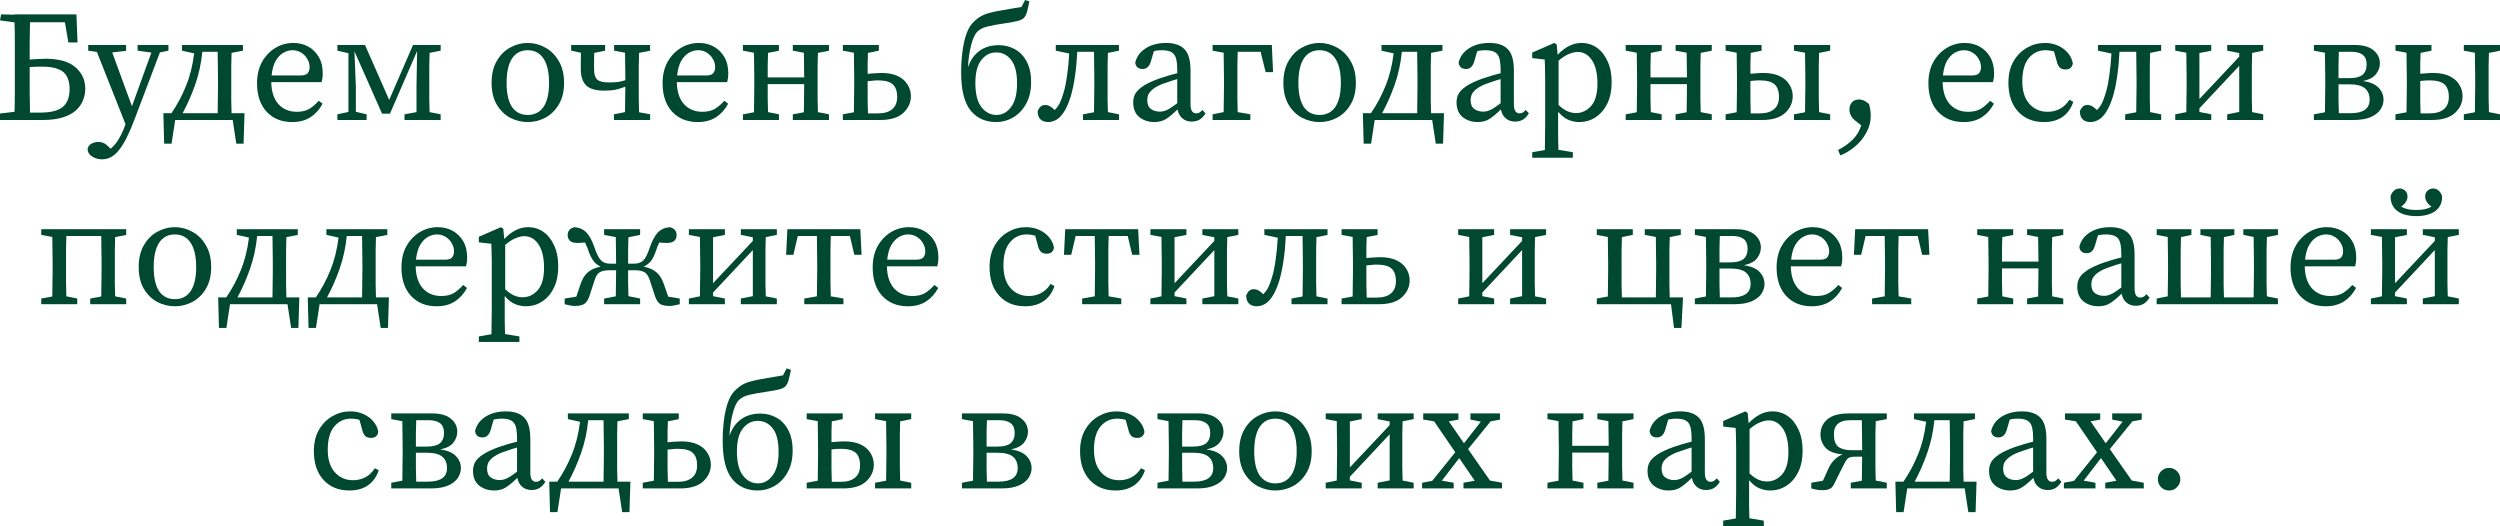<?xml version="1.0" encoding="UTF-8"?> <svg xmlns="http://www.w3.org/2000/svg" viewBox="0 0 189.996 39.988" fill="none"><path d="M2.256 5.4C2.256 5.92 2.256 6.444 2.256 6.972C2.264 7.5 2.272 8.028 2.28 8.556H3.072C3.864 8.556 4.432 8.412 4.776 8.124C5.12 7.828 5.292 7.376 5.292 6.768C5.292 6.4 5.228 6.092 5.1 5.844C4.98 5.588 4.768 5.396 4.464 5.268C4.16 5.132 3.736 5.064 3.192 5.064C2.848 5.064 2.536 5.076 2.256 5.1V5.4ZM0 9.12V8.628L1.104 8.496C1.12 7.992 1.128 7.48 1.128 6.96C1.128 6.44 1.128 5.92 1.128 5.4V4.812C1.128 4.292 1.128 3.772 1.128 3.252C1.128 2.732 1.12 2.216 1.104 1.704L0 1.548L0.084 1.092L1.092 1.116V1.092H5.808L5.892 3.228H5.196L4.932 1.692H2.28C2.272 2.156 2.264 2.628 2.256 3.108C2.256 3.58 2.256 4.052 2.256 4.524C2.464 4.508 2.668 4.496 2.868 4.488C3.076 4.472 3.272 4.464 3.456 4.464C4.48 4.464 5.24 4.68 5.736 5.112C6.232 5.544 6.48 6.088 6.48 6.744C6.48 7.04 6.424 7.328 6.312 7.608C6.208 7.888 6.032 8.144 5.784 8.376C5.544 8.6 5.212 8.78 4.788 8.916C4.372 9.052 3.852 9.12 3.228 9.12H0Z" fill="#004830"></path><path d="M10.46 3.852V3.42H12.8V3.852L12.152 3.984L10.22 9.084C9.82 10.148 9.432 10.916 9.056 11.388C8.688 11.868 8.256 12.108 7.76 12.108C7.464 12.108 7.204 12.032 6.98 11.88C6.764 11.736 6.656 11.548 6.656 11.316C6.696 11.14 6.792 11.008 6.944 10.92C7.104 10.832 7.276 10.788 7.46 10.788C7.62 10.788 7.768 10.82 7.904 10.884C8.04 10.956 8.188 11.076 8.348 11.244L8.408 11.304C8.664 11.088 8.88 10.824 9.056 10.512C9.232 10.208 9.376 9.896 9.488 9.576L9.536 9.432L7.364 3.948L6.704 3.852V3.42H9.584V3.864L8.528 3.984L10.028 8.076L11.504 3.996L10.46 3.852Z" fill="#004830"></path><path d="M16.567 5.94C16.567 5.66 16.563 5.332 16.555 4.956C16.555 4.58 16.551 4.24 16.543 3.936H15.379C15.291 4.816 15.111 5.644 14.839 6.42C14.567 7.196 14.247 7.924 13.879 8.604H16.543C16.551 8.3 16.555 7.964 16.555 7.596C16.563 7.22 16.567 6.888 16.567 6.6V5.94ZM13.831 3.852V3.42H18.463V3.852L17.599 4.02C17.591 4.316 17.583 4.644 17.575 5.004C17.575 5.356 17.575 5.668 17.575 5.94V6.6C17.575 6.888 17.575 7.22 17.575 7.596C17.583 7.964 17.591 8.3 17.599 8.604H18.583L18.511 10.92H17.959L17.683 9.12H13.315L13.039 10.92H12.475L12.415 8.604H13.027C13.467 7.964 13.835 7.276 14.131 6.54C14.435 5.804 14.643 4.976 14.755 4.056L13.831 3.852Z" fill="#004830"></path><path d="M22.223 3.816C21.999 3.816 21.771 3.88 21.539 4.008C21.315 4.136 21.119 4.34 20.951 4.62C20.791 4.9 20.687 5.272 20.639 5.736H22.823C23.111 5.736 23.299 5.676 23.387 5.556C23.483 5.436 23.531 5.288 23.531 5.112C23.531 4.88 23.471 4.668 23.351 4.476C23.239 4.276 23.083 4.116 22.883 3.996C22.691 3.876 22.471 3.816 22.223 3.816ZM22.211 9.276C21.403 9.276 20.755 9.016 20.267 8.496C19.779 7.968 19.535 7.244 19.535 6.324C19.535 5.708 19.659 5.172 19.907 4.716C20.163 4.26 20.499 3.904 20.915 3.648C21.339 3.392 21.799 3.264 22.295 3.264C22.711 3.264 23.087 3.356 23.423 3.54C23.759 3.724 24.027 3.988 24.227 4.332C24.427 4.668 24.527 5.08 24.527 5.568C24.527 5.704 24.519 5.832 24.503 5.952C24.487 6.064 24.467 6.16 24.443 6.24H20.615C20.631 6.976 20.815 7.536 21.167 7.92C21.519 8.304 21.983 8.496 22.559 8.496C22.943 8.496 23.263 8.42 23.519 8.268C23.775 8.108 24.011 7.904 24.227 7.656L24.515 7.884C24.291 8.308 23.987 8.648 23.603 8.904C23.219 9.152 22.755 9.276 22.211 9.276Z" fill="#004830"></path><path d="M25.641 9.12V8.688L26.481 8.508V4.044L25.641 3.852V3.42H27.741L29.577 7.596L31.389 3.42H33.489V3.852L32.649 4.02C32.641 4.316 32.633 4.644 32.625 5.004C32.625 5.356 32.625 5.668 32.625 5.94V6.6C32.625 6.872 32.625 7.184 32.625 7.536C32.633 7.888 32.641 8.216 32.649 8.52L33.489 8.688V9.12H30.741V8.688L31.653 8.52V6.6L31.701 3.876L29.637 8.64H29.037L26.937 3.9L27.045 6.6V8.496L27.861 8.688V9.12H25.641Z" fill="#004830"></path><path d="M40.108 9.276C39.644 9.276 39.2 9.168 38.776 8.952C38.36 8.728 38.02 8.396 37.756 7.956C37.492 7.508 37.36 6.956 37.36 6.3C37.36 5.636 37.492 5.08 37.756 4.632C38.02 4.176 38.36 3.836 38.776 3.612C39.2 3.38 39.644 3.264 40.108 3.264C40.572 3.264 41.012 3.38 41.428 3.612C41.852 3.836 42.196 4.176 42.46 4.632C42.732 5.08 42.868 5.636 42.868 6.3C42.868 6.956 42.732 7.508 42.46 7.956C42.196 8.396 41.852 8.728 41.428 8.952C41.012 9.168 40.572 9.276 40.108 9.276ZM40.108 8.736C40.628 8.736 41.028 8.532 41.308 8.124C41.588 7.708 41.728 7.1 41.728 6.3C41.728 5.492 41.588 4.876 41.308 4.452C41.028 4.028 40.628 3.816 40.108 3.816C39.588 3.816 39.188 4.028 38.908 4.452C38.636 4.876 38.5 5.492 38.5 6.3C38.5 7.1 38.636 7.708 38.908 8.124C39.188 8.532 39.588 8.736 40.108 8.736Z" fill="#004830"></path><path d="M46.672 3.852V3.42H49.408V3.852L48.569 4.02C48.561 4.316 48.553 4.644 48.545 5.004C48.545 5.356 48.545 5.668 48.545 5.94V6.6C48.545 6.872 48.545 7.188 48.545 7.548C48.553 7.9 48.561 8.228 48.569 8.532L49.408 8.688V9.12H46.66V8.688L47.501 8.52C47.509 8.216 47.513 7.888 47.513 7.536C47.521 7.184 47.525 6.872 47.525 6.6V6.588C47.277 6.684 47.033 6.76 46.792 6.816C46.56 6.864 46.272 6.888 45.928 6.888C45.28 6.888 44.82 6.756 44.548 6.492C44.276 6.22 44.14 5.812 44.14 5.268C44.14 5.06 44.14 4.852 44.14 4.644C44.14 4.428 44.144 4.216 44.152 4.008L43.408 3.852V3.42H45.988V3.852L45.16 4.02C45.152 4.204 45.148 4.396 45.148 4.596C45.148 4.796 45.148 5.02 45.148 5.268C45.148 5.628 45.224 5.884 45.376 6.036C45.528 6.188 45.824 6.264 46.264 6.264C46.544 6.264 46.78 6.252 46.972 6.228C47.165 6.196 47.349 6.152 47.525 6.096V5.94C47.525 5.668 47.521 5.352 47.513 4.992C47.513 4.632 47.509 4.304 47.501 4.008L46.672 3.852Z" fill="#004830"></path><path d="M53.044 3.816C52.82 3.816 52.592 3.88 52.36 4.008C52.136 4.136 51.94 4.34 51.772 4.62C51.612 4.9 51.508 5.272 51.46 5.736H53.644C53.932 5.736 54.12 5.676 54.208 5.556C54.304 5.436 54.352 5.288 54.352 5.112C54.352 4.88 54.292 4.668 54.172 4.476C54.06 4.276 53.904 4.116 53.704 3.996C53.512 3.876 53.292 3.816 53.044 3.816ZM53.032 9.276C52.224 9.276 51.576 9.016 51.088 8.496C50.6 7.968 50.356 7.244 50.356 6.324C50.356 5.708 50.48 5.172 50.728 4.716C50.984 4.26 51.32 3.904 51.736 3.648C52.16 3.392 52.62 3.264 53.116 3.264C53.532 3.264 53.908 3.356 54.244 3.54C54.58 3.724 54.848 3.988 55.048 4.332C55.248 4.668 55.348 5.08 55.348 5.568C55.348 5.704 55.34 5.832 55.324 5.952C55.308 6.064 55.288 6.16 55.264 6.24H51.436C51.452 6.976 51.636 7.536 51.988 7.92C52.34 8.304 52.804 8.496 53.38 8.496C53.764 8.496 54.084 8.42 54.34 8.268C54.596 8.108 54.832 7.904 55.048 7.656L55.336 7.884C55.112 8.308 54.808 8.648 54.424 8.904C54.04 9.152 53.576 9.276 53.032 9.276Z" fill="#004830"></path><path d="M60.253 3.852V3.42H63.001V3.852L62.161 4.02C62.153 4.316 62.145 4.644 62.137 5.004C62.137 5.356 62.137 5.668 62.137 5.94V6.6C62.137 6.872 62.137 7.184 62.137 7.536C62.145 7.888 62.153 8.216 62.161 8.52L63.001 8.688V9.12H60.253V8.688L61.093 8.532C61.101 8.236 61.105 7.9 61.105 7.524C61.113 7.14 61.117 6.764 61.117 6.396H58.345C58.345 6.764 58.345 7.136 58.345 7.512C58.353 7.888 58.361 8.224 58.369 8.52L59.197 8.688V9.12H56.461V8.688L57.301 8.532C57.309 8.228 57.313 7.9 57.313 7.548C57.321 7.188 57.325 6.872 57.325 6.6V5.94C57.325 5.668 57.321 5.352 57.313 4.992C57.313 4.632 57.309 4.304 57.301 4.008L56.461 3.852V3.42H59.197V3.852L58.369 4.02C58.361 4.308 58.353 4.624 58.345 4.968C58.345 5.304 58.345 5.608 58.345 5.88H61.117C61.117 5.6 61.113 5.292 61.105 4.956C61.105 4.612 61.101 4.296 61.093 4.008L60.253 3.852Z" fill="#004830"></path><path d="M64.055 3.852V3.42H66.791V3.852L65.963 4.02C65.955 4.26 65.947 4.524 65.939 4.812C65.939 5.092 65.939 5.36 65.939 5.616C66.115 5.592 66.291 5.576 66.467 5.568C66.651 5.552 66.819 5.544 66.971 5.544C67.483 5.544 67.903 5.624 68.231 5.784C68.567 5.944 68.815 6.16 68.975 6.432C69.143 6.696 69.227 6.988 69.227 7.308C69.227 7.804 69.031 8.232 68.639 8.592C68.255 8.944 67.671 9.12 66.887 9.12H64.055V8.688L64.895 8.532C64.903 8.228 64.907 7.9 64.907 7.548C64.915 7.188 64.919 6.872 64.919 6.6V5.94C64.919 5.668 64.915 5.352 64.907 4.992C64.907 4.632 64.903 4.304 64.895 4.008L64.055 3.852ZM65.939 6.6C65.939 6.888 65.939 7.22 65.939 7.596C65.947 7.972 65.955 8.312 65.963 8.616H66.731C67.195 8.616 67.551 8.512 67.799 8.304C68.055 8.096 68.183 7.784 68.183 7.368C68.183 6.928 68.071 6.608 67.847 6.408C67.623 6.208 67.243 6.108 66.707 6.108C66.587 6.108 66.463 6.116 66.335 6.132C66.207 6.14 66.075 6.152 65.939 6.168V6.6Z" fill="#004830"></path><path d="M75.71 9.276C74.886 9.276 74.234 8.98 73.754 8.388C73.282 7.788 73.046 6.828 73.046 5.508C73.046 4.956 73.078 4.432 73.142 3.936C73.206 3.432 73.306 2.984 73.442 2.592C73.578 2.2 73.754 1.9 73.97 1.692C74.17 1.492 74.37 1.336 74.57 1.224C74.778 1.112 75.014 1.024 75.278 0.96C75.542 0.888 75.858 0.824 76.226 0.768C76.458 0.728 76.69 0.688 76.922 0.648C77.162 0.608 77.398 0.568 77.63 0.528L77.906 0L78.23 0.108C78.174 0.396 78.118 0.648 78.062 0.864C78.006 1.08 77.922 1.248 77.81 1.368C77.698 1.472 77.522 1.552 77.282 1.608C77.05 1.664 76.738 1.72 76.346 1.776C75.842 1.848 75.422 1.924 75.086 2.004C74.75 2.076 74.482 2.208 74.282 2.4C74.09 2.592 73.93 2.94 73.802 3.444C73.674 3.948 73.594 4.508 73.562 5.124C73.746 4.58 74.034 4.164 74.426 3.876C74.826 3.58 75.322 3.432 75.914 3.432C76.346 3.432 76.746 3.532 77.114 3.732C77.49 3.932 77.79 4.24 78.014 4.656C78.246 5.072 78.362 5.604 78.362 6.252C78.362 6.892 78.234 7.44 77.978 7.896C77.73 8.344 77.402 8.688 76.994 8.928C76.594 9.16 76.166 9.276 75.71 9.276ZM75.722 8.736C76.17 8.736 76.542 8.536 76.838 8.136C77.142 7.736 77.294 7.136 77.294 6.336C77.294 5.528 77.146 4.936 76.85 4.56C76.554 4.176 76.174 3.984 75.71 3.984C75.262 3.984 74.886 4.176 74.582 4.56C74.278 4.936 74.126 5.52 74.126 6.312C74.126 7.128 74.278 7.736 74.582 8.136C74.894 8.536 75.274 8.736 75.722 8.736Z" fill="#004830"></path><path d="M79.663 9.276C79.415 9.276 79.219 9.208 79.075 9.072C78.931 8.936 78.859 8.724 78.859 8.436C78.923 8.292 78.999 8.18 79.087 8.1C79.175 8.02 79.283 7.98 79.411 7.98C79.571 7.98 79.707 8.016 79.819 8.088C79.939 8.16 80.051 8.252 80.155 8.364C80.315 8.204 80.443 8.028 80.539 7.836C80.635 7.644 80.727 7.396 80.815 7.092C80.927 6.74 81.019 6.3 81.091 5.772C81.171 5.244 81.227 4.676 81.259 4.068L80.239 3.852V3.42H85.039V3.852L84.199 4.02C84.191 4.316 84.183 4.644 84.175 5.004C84.175 5.356 84.175 5.668 84.175 5.94V6.6C84.175 6.872 84.175 7.184 84.175 7.536C84.183 7.888 84.191 8.216 84.199 8.52L85.039 8.688V9.12H82.303V8.688L83.143 8.532C83.151 8.228 83.155 7.9 83.155 7.548C83.163 7.188 83.167 6.872 83.167 6.6V5.94C83.167 5.66 83.163 5.332 83.155 4.956C83.155 4.58 83.151 4.24 83.143 3.936H81.871C81.839 4.6 81.779 5.232 81.691 5.832C81.603 6.424 81.491 6.944 81.355 7.392C81.195 7.888 81.019 8.276 80.827 8.556C80.643 8.828 80.451 9.016 80.251 9.12C80.051 9.224 79.855 9.276 79.663 9.276Z" fill="#004830"></path><path d="M90.573 9.24C90.285 9.24 90.045 9.156 89.853 8.988C89.661 8.82 89.541 8.596 89.493 8.316C89.165 8.636 88.877 8.876 88.629 9.036C88.381 9.196 88.081 9.276 87.729 9.276C87.289 9.276 86.909 9.152 86.589 8.904C86.277 8.648 86.121 8.272 86.121 7.776C86.121 7.544 86.173 7.328 86.277 7.128C86.389 6.928 86.589 6.732 86.877 6.54C87.165 6.348 87.577 6.156 88.113 5.964C88.297 5.9 88.509 5.832 88.749 5.76C88.989 5.688 89.229 5.624 89.469 5.568V5.268C89.469 4.684 89.381 4.296 89.205 4.104C89.029 3.912 88.741 3.816 88.341 3.816C88.253 3.816 88.153 3.82 88.041 3.828C87.937 3.836 87.821 3.856 87.693 3.888L87.465 4.668C87.353 5.052 87.145 5.244 86.841 5.244C86.505 5.244 86.317 5.08 86.277 4.752C86.389 4.296 86.653 3.936 87.069 3.672C87.493 3.4 88.009 3.264 88.617 3.264C89.249 3.264 89.717 3.424 90.021 3.744C90.325 4.056 90.477 4.592 90.477 5.352V7.908C90.477 8.164 90.517 8.348 90.597 8.46C90.677 8.564 90.781 8.616 90.909 8.616C91.013 8.616 91.101 8.592 91.173 8.544C91.245 8.496 91.313 8.432 91.377 8.352L91.617 8.616C91.473 8.848 91.313 9.012 91.137 9.108C90.969 9.196 90.781 9.24 90.573 9.24ZM87.189 7.596C87.189 7.916 87.281 8.144 87.465 8.28C87.649 8.416 87.877 8.484 88.149 8.484C88.269 8.484 88.381 8.468 88.485 8.436C88.597 8.404 88.729 8.344 88.881 8.256C89.033 8.16 89.229 8.024 89.469 7.848V6.012C89.261 6.068 89.057 6.132 88.857 6.204C88.657 6.268 88.493 6.324 88.365 6.372C88.021 6.508 87.765 6.648 87.597 6.792C87.429 6.936 87.317 7.076 87.261 7.212C87.213 7.348 87.189 7.476 87.189 7.596Z" fill="#004830"></path><path d="M92.156 3.852V3.42H96.656L96.752 5.484H96.188L95.804 3.936H94.064C94.056 4.24 94.048 4.58 94.04 4.956C94.04 5.332 94.04 5.66 94.04 5.94V6.6C94.04 6.872 94.04 7.188 94.04 7.548C94.048 7.9 94.056 8.224 94.064 8.52L95.024 8.688V9.12H92.156V8.688L92.996 8.52C93.004 8.216 93.008 7.888 93.008 7.536C93.016 7.184 93.02 6.872 93.02 6.6V5.94C93.02 5.668 93.016 5.352 93.008 4.992C93.008 4.632 93.004 4.304 92.996 4.008L92.156 3.852Z" fill="#004830"></path><path d="M100.283 9.276C99.819 9.276 99.375 9.168 98.951 8.952C98.535 8.728 98.195 8.396 97.931 7.956C97.667 7.508 97.535 6.956 97.535 6.3C97.535 5.636 97.667 5.08 97.931 4.632C98.195 4.176 98.535 3.836 98.951 3.612C99.375 3.38 99.819 3.264 100.283 3.264C100.747 3.264 101.187 3.38 101.603 3.612C102.027 3.836 102.371 4.176 102.635 4.632C102.907 5.08 103.043 5.636 103.043 6.3C103.043 6.956 102.907 7.508 102.635 7.956C102.371 8.396 102.027 8.728 101.603 8.952C101.187 9.168 100.747 9.276 100.283 9.276ZM100.283 8.736C100.803 8.736 101.203 8.532 101.483 8.124C101.763 7.708 101.903 7.1 101.903 6.3C101.903 5.492 101.763 4.876 101.483 4.452C101.203 4.028 100.803 3.816 100.283 3.816C99.763 3.816 99.363 4.028 99.083 4.452C98.811 4.876 98.675 5.492 98.675 6.3C98.675 7.1 98.811 7.708 99.083 8.124C99.363 8.532 99.763 8.736 100.283 8.736Z" fill="#004830"></path><path d="M107.727 5.94C107.727 5.66 107.723 5.332 107.715 4.956C107.715 4.58 107.711 4.24 107.703 3.936H106.539C106.451 4.816 106.271 5.644 105.999 6.42C105.727 7.196 105.407 7.924 105.039 8.604H107.703C107.711 8.3 107.715 7.964 107.715 7.596C107.723 7.22 107.727 6.888 107.727 6.6V5.94ZM104.991 3.852V3.42H109.623V3.852L108.759 4.02C108.751 4.316 108.743 4.644 108.735 5.004C108.735 5.356 108.735 5.668 108.735 5.94V6.6C108.735 6.888 108.735 7.22 108.735 7.596C108.743 7.964 108.751 8.3 108.759 8.604H109.743L109.671 10.92H109.119L108.843 9.12H104.475L104.199 10.92H103.635L103.575 8.604H104.187C104.627 7.964 104.995 7.276 105.291 6.54C105.595 5.804 105.803 4.976 105.915 4.056L104.991 3.852Z" fill="#004830"></path><path d="M115.148 9.24C114.86 9.24 114.62 9.156 114.428 8.988C114.236 8.82 114.116 8.596 114.068 8.316C113.74 8.636 113.452 8.876 113.204 9.036C112.956 9.196 112.656 9.276 112.304 9.276C111.864 9.276 111.484 9.152 111.164 8.904C110.852 8.648 110.695 8.272 110.695 7.776C110.695 7.544 110.747 7.328 110.851 7.128C110.963 6.928 111.163 6.732 111.452 6.54C111.74 6.348 112.152 6.156 112.688 5.964C112.872 5.9 113.084 5.832 113.324 5.76C113.564 5.688 113.804 5.624 114.044 5.568V5.268C114.044 4.684 113.956 4.296 113.78 4.104C113.604 3.912 113.316 3.816 112.916 3.816C112.828 3.816 112.728 3.82 112.616 3.828C112.512 3.836 112.396 3.856 112.268 3.888L112.04 4.668C111.928 5.052 111.72 5.244 111.416 5.244C111.08 5.244 110.891 5.08 110.851 4.752C110.963 4.296 111.228 3.936 111.644 3.672C112.068 3.4 112.584 3.264 113.192 3.264C113.824 3.264 114.292 3.424 114.596 3.744C114.9 4.056 115.052 4.592 115.052 5.352V7.908C115.052 8.164 115.092 8.348 115.172 8.46C115.252 8.564 115.356 8.616 115.484 8.616C115.588 8.616 115.676 8.592 115.748 8.544C115.82 8.496 115.888 8.432 115.952 8.352L116.192 8.616C116.048 8.848 115.888 9.012 115.712 9.108C115.544 9.196 115.356 9.24 115.148 9.24ZM111.764 7.596C111.764 7.916 111.856 8.144 112.04 8.28C112.224 8.416 112.452 8.484 112.724 8.484C112.844 8.484 112.956 8.468 113.06 8.436C113.172 8.404 113.304 8.344 113.456 8.256C113.608 8.16 113.804 8.024 114.044 7.848V6.012C113.836 6.068 113.632 6.132 113.432 6.204C113.232 6.268 113.068 6.324 112.94 6.372C112.596 6.508 112.34 6.648 112.172 6.792C112.004 6.936 111.892 7.076 111.836 7.212C111.788 7.348 111.764 7.476 111.764 7.596Z" fill="#004830"></path><path d="M116.447 11.988V11.568L117.407 11.4C117.415 11.072 117.419 10.744 117.419 10.416C117.427 10.096 117.431 9.776 117.431 9.456V6.024C117.431 5.696 117.427 5.424 117.419 5.208C117.419 4.992 117.411 4.764 117.395 4.524L116.447 4.416V3.996L118.127 3.264L118.307 3.384L118.379 4.164C118.947 3.564 119.551 3.264 120.191 3.264C120.623 3.264 121.011 3.384 121.355 3.624C121.699 3.864 121.971 4.208 122.171 4.656C122.379 5.096 122.483 5.628 122.483 6.252C122.483 6.868 122.375 7.404 122.159 7.86C121.943 8.308 121.647 8.656 121.271 8.904C120.903 9.152 120.483 9.276 120.011 9.276C119.739 9.276 119.467 9.22 119.195 9.108C118.931 8.996 118.671 8.792 118.415 8.496V9.444C118.415 9.764 118.415 10.084 118.415 10.404C118.423 10.732 118.431 11.06 118.439 11.388L119.531 11.568V11.988H116.447ZM119.903 3.948C119.719 3.948 119.507 3.996 119.267 4.092C119.027 4.18 118.755 4.352 118.451 4.608V7.98C118.675 8.196 118.895 8.352 119.111 8.448C119.327 8.544 119.547 8.592 119.771 8.592C120.219 8.592 120.603 8.412 120.923 8.052C121.243 7.692 121.403 7.124 121.403 6.348C121.403 5.58 121.263 4.988 120.983 4.572C120.703 4.156 120.343 3.948 119.903 3.948Z" fill="#004830"></path><path d="M127.343 3.852V3.42H130.091V3.852L129.251 4.02C129.243 4.316 129.235 4.644 129.227 5.004C129.227 5.356 129.227 5.668 129.227 5.94V6.6C129.227 6.872 129.227 7.184 129.227 7.536C129.235 7.888 129.243 8.216 129.251 8.52L130.091 8.688V9.12H127.343V8.688L128.183 8.532C128.191 8.236 128.195 7.9 128.195 7.524C128.203 7.14 128.207 6.764 128.207 6.396H125.435C125.435 6.764 125.435 7.136 125.435 7.512C125.443 7.888 125.451 8.224 125.459 8.52L126.287 8.688V9.12H123.551V8.688L124.391 8.532C124.399 8.228 124.403 7.9 124.403 7.548C124.411 7.188 124.415 6.872 124.415 6.6V5.94C124.415 5.668 124.411 5.352 124.403 4.992C124.403 4.632 124.399 4.304 124.391 4.008L123.551 3.852V3.42H126.287V3.852L125.459 4.02C125.451 4.308 125.443 4.624 125.435 4.968C125.435 5.304 125.435 5.608 125.435 5.88H128.207C128.207 5.6 128.203 5.292 128.195 4.956C128.195 4.612 128.191 4.296 128.183 4.008L127.343 3.852Z" fill="#004830"></path><path d="M136.34 3.852V3.42H139.089V3.852L138.249 4.02C138.241 4.316 138.232 4.644 138.224 5.004C138.224 5.356 138.224 5.668 138.224 5.94V6.6C138.224 6.872 138.224 7.184 138.224 7.536C138.232 7.888 138.241 8.216 138.249 8.52L139.089 8.688V9.12H136.34V8.688L137.18 8.532C137.188 8.228 137.192 7.9 137.192 7.548C137.2 7.188 137.204 6.872 137.204 6.6V5.94C137.204 5.668 137.2 5.352 137.192 4.992C137.192 4.632 137.188 4.304 137.18 4.008L136.34 3.852ZM131.145 3.852V3.42H133.88V3.852L133.053 4.02C133.045 4.26 133.037 4.52 133.029 4.8C133.029 5.08 133.029 5.348 133.029 5.604C133.189 5.588 133.349 5.576 133.509 5.568C133.677 5.552 133.836 5.544 133.988 5.544C134.5 5.544 134.92 5.624 135.248 5.784C135.584 5.944 135.832 6.16 135.992 6.432C136.16 6.696 136.244 6.988 136.244 7.308C136.244 7.804 136.048 8.232 135.656 8.592C135.272 8.944 134.688 9.12 133.904 9.12H131.145V8.688L131.985 8.532C131.993 8.228 131.997 7.9 131.997 7.548C132.005 7.188 132.009 6.872 132.009 6.6V5.94C132.009 5.668 132.005 5.352 131.997 4.992C131.997 4.632 131.993 4.304 131.985 4.008L131.145 3.852ZM133.029 6.6C133.029 6.888 133.029 7.22 133.029 7.596C133.037 7.972 133.045 8.312 133.053 8.616H133.749C134.212 8.616 134.568 8.512 134.816 8.304C135.072 8.096 135.2 7.784 135.2 7.368C135.2 6.928 135.088 6.608 134.864 6.408C134.64 6.208 134.26 6.108 133.725 6.108C133.621 6.108 133.509 6.112 133.389 6.12C133.269 6.128 133.149 6.14 133.029 6.156V6.6Z" fill="#004830"></path><path d="M142.173 8.772C142.173 9.252 142.057 9.696 141.825 10.104C141.601 10.512 141.313 10.86 140.961 11.148C140.609 11.444 140.241 11.664 139.857 11.808L139.689 11.4C140.097 11.192 140.457 10.94 140.769 10.644C141.081 10.348 141.309 9.976 141.453 9.528L141.009 9.18C140.849 9.052 140.733 8.916 140.661 8.772C140.589 8.62 140.553 8.468 140.553 8.316C140.553 8.108 140.613 7.932 140.733 7.788C140.861 7.636 141.049 7.56 141.297 7.56C141.409 7.56 141.521 7.584 141.633 7.632C141.753 7.68 141.889 7.772 142.041 7.908C142.089 8.06 142.121 8.208 142.137 8.352C142.161 8.488 142.173 8.628 142.173 8.772Z" fill="#004830"></path><path d="M149.243 3.816C149.019 3.816 148.791 3.88 148.559 4.008C148.335 4.136 148.139 4.34 147.971 4.62C147.811 4.9 147.707 5.272 147.659 5.736H149.843C150.131 5.736 150.319 5.676 150.407 5.556C150.503 5.436 150.551 5.288 150.551 5.112C150.551 4.88 150.491 4.668 150.371 4.476C150.259 4.276 150.103 4.116 149.903 3.996C149.711 3.876 149.491 3.816 149.243 3.816ZM149.231 9.276C148.423 9.276 147.775 9.016 147.287 8.496C146.799 7.968 146.555 7.244 146.555 6.324C146.555 5.708 146.679 5.172 146.927 4.716C147.183 4.26 147.519 3.904 147.935 3.648C148.359 3.392 148.819 3.264 149.315 3.264C149.731 3.264 150.107 3.356 150.443 3.54C150.779 3.724 151.047 3.988 151.247 4.332C151.447 4.668 151.547 5.08 151.547 5.568C151.547 5.704 151.539 5.832 151.523 5.952C151.507 6.064 151.487 6.16 151.463 6.24H147.635C147.651 6.976 147.835 7.536 148.187 7.92C148.539 8.304 149.003 8.496 149.579 8.496C149.963 8.496 150.283 8.42 150.539 8.268C150.795 8.108 151.031 7.904 151.247 7.656L151.535 7.884C151.311 8.308 151.007 8.648 150.623 8.904C150.239 9.152 149.775 9.276 149.231 9.276Z" fill="#004830"></path><path d="M155.336 9.276C154.512 9.276 153.856 9.008 153.368 8.472C152.88 7.936 152.636 7.208 152.636 6.288C152.636 5.656 152.764 5.116 153.02 4.668C153.284 4.212 153.628 3.864 154.052 3.624C154.476 3.384 154.928 3.264 155.408 3.264C155.768 3.264 156.1 3.332 156.404 3.468C156.708 3.604 156.96 3.792 157.16 4.032C157.36 4.264 157.484 4.528 157.532 4.824C157.476 5.128 157.292 5.28 156.98 5.28C156.78 5.28 156.628 5.228 156.524 5.124C156.428 5.012 156.36 4.872 156.32 4.704L156.104 3.912C155.992 3.872 155.88 3.848 155.768 3.84C155.664 3.824 155.56 3.816 155.456 3.816C154.944 3.816 154.52 4.016 154.184 4.416C153.856 4.816 153.692 5.4 153.692 6.168C153.692 6.92 153.872 7.496 154.232 7.896C154.592 8.296 155.052 8.496 155.612 8.496C155.956 8.496 156.272 8.42 156.56 8.268C156.848 8.108 157.084 7.88 157.268 7.584L157.568 7.74C157.4 8.236 157.128 8.616 156.752 8.88C156.376 9.144 155.904 9.276 155.336 9.276Z" fill="#004830"></path><path d="M158.87 9.276C158.622 9.276 158.426 9.208 158.282 9.072C158.138 8.936 158.066 8.724 158.066 8.436C158.13 8.292 158.206 8.18 158.294 8.1C158.382 8.02 158.49 7.98 158.618 7.98C158.778 7.98 158.914 8.016 159.026 8.088C159.146 8.16 159.258 8.252 159.362 8.364C159.522 8.204 159.65 8.028 159.746 7.836C159.842 7.644 159.934 7.396 160.022 7.092C160.134 6.74 160.226 6.3 160.298 5.772C160.378 5.244 160.434 4.676 160.466 4.068L159.446 3.852V3.42H164.246V3.852L163.406 4.02C163.398 4.316 163.39 4.644 163.382 5.004C163.382 5.356 163.382 5.668 163.382 5.94V6.6C163.382 6.872 163.382 7.184 163.382 7.536C163.39 7.888 163.398 8.216 163.406 8.52L164.246 8.688V9.12H161.51V8.688L162.35 8.532C162.358 8.228 162.362 7.9 162.362 7.548C162.37 7.188 162.374 6.872 162.374 6.6V5.94C162.374 5.66 162.37 5.332 162.362 4.956C162.362 4.58 162.358 4.24 162.35 3.936H161.078C161.046 4.6 160.986 5.232 160.898 5.832C160.81 6.424 160.698 6.944 160.562 7.392C160.402 7.888 160.226 8.276 160.034 8.556C159.85 8.828 159.658 9.016 159.458 9.12C159.258 9.224 159.062 9.276 158.87 9.276Z" fill="#004830"></path><path d="M169.265 3.852V3.42H172V3.852L171.16 4.02C171.152 4.316 171.144 4.644 171.136 5.004C171.136 5.356 171.136 5.668 171.136 5.94V6.6C171.136 6.872 171.136 7.188 171.136 7.548C171.144 7.9 171.152 8.224 171.16 8.52L172 8.688V9.12H169.265V8.688L170.177 8.508V5.004L167.152 8.232V8.508L168.052 8.688V9.12H165.316V8.688L166.156 8.52C166.164 8.224 166.168 7.9 166.168 7.548C166.176 7.188 166.18 6.872 166.18 6.6V5.94C166.18 5.668 166.176 5.352 166.168 4.992C166.168 4.632 166.164 4.304 166.156 4.008L165.316 3.852V3.42H168.052V3.852L167.152 4.032V7.524L170.177 4.308V4.032L169.265 3.852Z" fill="#004830"></path><path d="M175.852 3.852V3.42H178.972C179.588 3.42 180.056 3.552 180.376 3.816C180.704 4.08 180.868 4.412 180.868 4.812C180.868 5.108 180.768 5.384 180.568 5.64C180.376 5.888 180.044 6.06 179.572 6.156C180.132 6.236 180.532 6.408 180.772 6.672C181.02 6.928 181.144 7.232 181.144 7.584C181.144 7.832 181.068 8.076 180.916 8.316C180.764 8.548 180.52 8.74 180.184 8.892C179.848 9.044 179.4 9.12 178.84 9.12H175.852V8.688L176.692 8.532C176.7 8.228 176.704 7.9 176.704 7.548C176.712 7.188 176.716 6.872 176.716 6.6V5.94C176.716 5.668 176.712 5.352 176.704 4.992C176.704 4.632 176.7 4.304 176.692 4.008L175.852 3.852ZM177.724 6.6C177.724 6.888 177.724 7.22 177.724 7.596C177.732 7.964 177.74 8.3 177.748 8.604H178.636C179.604 8.604 180.088 8.26 180.088 7.572C180.088 7.196 179.968 6.908 179.728 6.708C179.488 6.508 179.1 6.408 178.564 6.408H177.724V6.6ZM178.708 3.936H177.748C177.74 4.216 177.732 4.54 177.724 4.908C177.724 5.268 177.724 5.612 177.724 5.94H178.54C179.004 5.94 179.34 5.856 179.548 5.688C179.756 5.512 179.86 5.248 179.86 4.896C179.86 4.56 179.76 4.316 179.56 4.164C179.368 4.012 179.084 3.936 178.708 3.936Z" fill="#004830"></path><path d="M187.247 3.852V3.42H189.995V3.852L189.155 4.02C189.147 4.316 189.139 4.644 189.131 5.004C189.131 5.356 189.131 5.668 189.131 5.94V6.6C189.131 6.872 189.131 7.184 189.131 7.536C189.139 7.888 189.147 8.216 189.155 8.52L189.995 8.688V9.12H187.247V8.688L188.087 8.532C188.095 8.228 188.099 7.9 188.099 7.548C188.107 7.188 188.111 6.872 188.111 6.6V5.94C188.111 5.668 188.107 5.352 188.099 4.992C188.099 4.632 188.095 4.304 188.087 4.008L187.247 3.852ZM182.051 3.852V3.42H184.787V3.852L183.959 4.02C183.951 4.26 183.943 4.52 183.935 4.8C183.935 5.08 183.935 5.348 183.935 5.604C184.095 5.588 184.255 5.576 184.415 5.568C184.583 5.552 184.743 5.544 184.895 5.544C185.407 5.544 185.827 5.624 186.155 5.784C186.491 5.944 186.739 6.16 186.899 6.432C187.067 6.696 187.151 6.988 187.151 7.308C187.151 7.804 186.955 8.232 186.563 8.592C186.179 8.944 185.595 9.12 184.811 9.12H182.051V8.688L182.891 8.532C182.899 8.228 182.903 7.9 182.903 7.548C182.911 7.188 182.915 6.872 182.915 6.6V5.94C182.915 5.668 182.911 5.352 182.903 4.992C182.903 4.632 182.899 4.304 182.891 4.008L182.051 3.852ZM183.935 6.6C183.935 6.888 183.935 7.22 183.935 7.596C183.943 7.972 183.951 8.312 183.959 8.616H184.655C185.119 8.616 185.475 8.512 185.723 8.304C185.979 8.096 186.107 7.784 186.107 7.368C186.107 6.928 185.995 6.608 185.771 6.408C185.547 6.208 185.167 6.108 184.631 6.108C184.527 6.108 184.415 6.112 184.295 6.12C184.175 6.128 184.055 6.14 183.935 6.156V6.6Z" fill="#004830"></path><path d="M3.135 23.12V22.688L3.975 22.532C3.983 22.228 3.987 21.9 3.987 21.548C3.995 21.188 3.999 20.872 3.999 20.6V19.94C3.999 19.668 3.995 19.352 3.987 18.992C3.987 18.632 3.983 18.304 3.975 18.008L3.135 17.852V17.42H9.591V17.852L8.751 18.02C8.743 18.316 8.735 18.644 8.727 19.004C8.727 19.356 8.727 19.668 8.727 19.94V20.6C8.727 20.872 8.727 21.184 8.727 21.536C8.735 21.888 8.743 22.216 8.751 22.52L9.591 22.688V23.12H6.855V22.688L7.695 22.532C7.703 22.228 7.707 21.9 7.707 21.548C7.715 21.188 7.719 20.872 7.719 20.6V19.94C7.719 19.66 7.715 19.332 7.707 18.956C7.707 18.58 7.703 18.24 7.695 17.936H5.043C5.035 18.24 5.027 18.58 5.019 18.956C5.019 19.332 5.019 19.66 5.019 19.94V20.6C5.019 20.872 5.019 21.184 5.019 21.536C5.027 21.888 5.035 22.216 5.043 22.52L5.871 22.688V23.12H3.135Z" fill="#004830"></path><path d="M13.289 23.276C12.825 23.276 12.381 23.168 11.957 22.952C11.541 22.728 11.201 22.396 10.937 21.956C10.673 21.508 10.541 20.956 10.541 20.3C10.541 19.636 10.673 19.08 10.937 18.632C11.201 18.176 11.541 17.836 11.957 17.612C12.381 17.38 12.825 17.264 13.289 17.264C13.753 17.264 14.193 17.38 14.609 17.612C15.033 17.836 15.377 18.176 15.641 18.632C15.913 19.08 16.049 19.636 16.049 20.3C16.049 20.956 15.913 21.508 15.641 21.956C15.377 22.396 15.033 22.728 14.609 22.952C14.193 23.168 13.753 23.276 13.289 23.276ZM13.289 22.736C13.809 22.736 14.209 22.532 14.489 22.124C14.769 21.708 14.909 21.1 14.909 20.3C14.909 19.492 14.769 18.876 14.489 18.452C14.209 18.028 13.809 17.816 13.289 17.816C12.769 17.816 12.369 18.028 12.089 18.452C11.817 18.876 11.681 19.492 11.681 20.3C11.681 21.1 11.817 21.708 12.089 22.124C12.369 22.532 12.769 22.736 13.289 22.736Z" fill="#004830"></path><path d="M20.733 19.94C20.733 19.66 20.729 19.332 20.721 18.956C20.721 18.58 20.717 18.24 20.709 17.936H19.545C19.457 18.816 19.277 19.644 19.005 20.42C18.733 21.196 18.413 21.924 18.045 22.604H20.709C20.717 22.3 20.721 21.964 20.721 21.596C20.729 21.22 20.733 20.888 20.733 20.6V19.94ZM17.997 17.852V17.42H22.629V17.852L21.765 18.02C21.757 18.316 21.749 18.644 21.741 19.004C21.741 19.356 21.741 19.668 21.741 19.94V20.6C21.741 20.888 21.741 21.22 21.741 21.596C21.749 21.964 21.757 22.3 21.765 22.604H22.749L22.677 24.92H22.125L21.849 23.12H17.481L17.205 24.92H16.641L16.581 22.604H17.193C17.633 21.964 18.001 21.276 18.297 20.54C18.601 19.804 18.809 18.976 18.921 18.056L17.997 17.852Z" fill="#004830"></path><path d="M27.541 19.94C27.541 19.66 27.537 19.332 27.529 18.956C27.529 18.58 27.525 18.24 27.517 17.936H26.353C26.265 18.816 26.085 19.644 25.813 20.42C25.541 21.196 25.221 21.924 24.853 22.604H27.517C27.525 22.3 27.529 21.964 27.529 21.596C27.537 21.22 27.541 20.888 27.541 20.6V19.94ZM24.805 17.852V17.42H29.437V17.852L28.573 18.02C28.565 18.316 28.557 18.644 28.549 19.004C28.549 19.356 28.549 19.668 28.549 19.94V20.6C28.549 20.888 28.549 21.22 28.549 21.596C28.557 21.964 28.565 22.3 28.573 22.604H29.557L29.485 24.92H28.933L28.657 23.12H24.289L24.013 24.92H23.449L23.389 22.604H24.001C24.441 21.964 24.809 21.276 25.105 20.54C25.409 19.804 25.617 18.976 25.729 18.056L24.805 17.852Z" fill="#004830"></path><path d="M33.198 17.816C32.974 17.816 32.746 17.88 32.514 18.008C32.29 18.136 32.094 18.34 31.926 18.62C31.766 18.9 31.662 19.272 31.614 19.736H33.798C34.086 19.736 34.274 19.676 34.362 19.556C34.458 19.436 34.506 19.288 34.506 19.112C34.506 18.88 34.446 18.668 34.326 18.476C34.214 18.276 34.058 18.116 33.858 17.996C33.666 17.876 33.446 17.816 33.198 17.816ZM33.186 23.276C32.378 23.276 31.73 23.016 31.242 22.496C30.754 21.968 30.51 21.244 30.51 20.324C30.51 19.708 30.634 19.172 30.882 18.716C31.138 18.26 31.474 17.904 31.89 17.648C32.314 17.392 32.774 17.264 33.27 17.264C33.686 17.264 34.062 17.356 34.398 17.54C34.734 17.724 35.002 17.988 35.202 18.332C35.402 18.668 35.502 19.08 35.502 19.568C35.502 19.704 35.494 19.832 35.478 19.952C35.462 20.064 35.442 20.16 35.418 20.24H31.59C31.606 20.976 31.79 21.536 32.142 21.92C32.494 22.304 32.958 22.496 33.534 22.496C33.918 22.496 34.238 22.42 34.494 22.268C34.75 22.108 34.986 21.904 35.202 21.656L35.49 21.884C35.266 22.308 34.962 22.648 34.578 22.904C34.194 23.152 33.73 23.276 33.186 23.276Z" fill="#004830"></path><path d="M36.39 25.988V25.568L37.35 25.4C37.358 25.072 37.362 24.744 37.362 24.416C37.37 24.096 37.374 23.776 37.374 23.456V20.024C37.374 19.696 37.37 19.424 37.362 19.208C37.362 18.992 37.354 18.764 37.338 18.524L36.39 18.416V17.996L38.07 17.264L38.25 17.384L38.322 18.164C38.89 17.564 39.494 17.264 40.134 17.264C40.566 17.264 40.954 17.384 41.298 17.624C41.642 17.864 41.914 18.208 42.114 18.656C42.322 19.096 42.426 19.628 42.426 20.252C42.426 20.868 42.318 21.404 42.102 21.86C41.886 22.308 41.59 22.656 41.214 22.904C40.846 23.152 40.426 23.276 39.954 23.276C39.682 23.276 39.41 23.22 39.138 23.108C38.874 22.996 38.614 22.792 38.358 22.496V23.444C38.358 23.764 38.358 24.084 38.358 24.404C38.366 24.732 38.374 25.06 38.382 25.388L39.474 25.568V25.988H36.39ZM39.846 17.948C39.662 17.948 39.45 17.996 39.21 18.092C38.97 18.18 38.698 18.352 38.394 18.608V21.98C38.618 22.196 38.838 22.352 39.054 22.448C39.27 22.544 39.49 22.592 39.714 22.592C40.162 22.592 40.546 22.412 40.866 22.052C41.186 21.692 41.346 21.124 41.346 20.348C41.346 19.58 41.206 18.988 40.926 18.572C40.646 18.156 40.286 17.948 39.846 17.948Z" fill="#004830"></path><path d="M51.66 23.12C51.548 23.152 51.42 23.18 51.276 23.204C51.14 23.236 51.016 23.252 50.904 23.252C50.584 23.252 50.34 23.204 50.172 23.108C50.012 23.004 49.88 22.8 49.776 22.496L49.368 21.248C49.272 20.968 49.14 20.78 48.972 20.684C48.804 20.588 48.568 20.54 48.264 20.54H47.736C47.736 20.86 47.736 21.196 47.736 21.548C47.744 21.9 47.752 22.22 47.76 22.508L48.648 22.688V23.12H45.912V22.688L46.8 22.52C46.808 22.232 46.812 21.912 46.812 21.56C46.82 21.2 46.824 20.86 46.824 20.54H46.296C45.992 20.54 45.756 20.588 45.588 20.684C45.42 20.78 45.292 20.968 45.204 21.248L44.796 22.496C44.692 22.8 44.556 23.004 44.388 23.108C44.228 23.204 43.984 23.252 43.656 23.252C43.544 23.252 43.42 23.236 43.284 23.204C43.148 23.18 43.024 23.152 42.912 23.12V22.688L43.8 22.544L44.136 21.548C44.272 21.164 44.456 20.876 44.688 20.684C44.92 20.484 45.24 20.344 45.648 20.264C45.424 20.16 45.24 20.012 45.096 19.82C44.952 19.628 44.824 19.368 44.712 19.04C44.672 18.912 44.628 18.8 44.58 18.704C44.54 18.6 44.5 18.508 44.46 18.428C44.372 18.436 44.284 18.444 44.196 18.452C44.108 18.46 44.008 18.464 43.896 18.464C43.632 18.464 43.44 18.412 43.32 18.308C43.208 18.196 43.148 18.052 43.14 17.876C43.14 17.724 43.18 17.596 43.26 17.492C43.34 17.388 43.472 17.312 43.656 17.264C44.04 17.296 44.348 17.436 44.58 17.684C44.812 17.932 45.016 18.32 45.192 18.848C45.352 19.312 45.516 19.628 45.684 19.796C45.852 19.956 46.072 20.036 46.344 20.036H46.824C46.824 19.708 46.82 19.364 46.812 19.004C46.812 18.644 46.808 18.316 46.8 18.02L45.912 17.852V17.42H48.648V17.852L47.76 18.032C47.752 18.336 47.744 18.672 47.736 19.04C47.736 19.408 47.736 19.74 47.736 20.036H48.216C48.496 20.036 48.72 19.956 48.888 19.796C49.056 19.628 49.216 19.312 49.368 18.848C49.552 18.32 49.756 17.932 49.98 17.684C50.212 17.436 50.52 17.296 50.904 17.264C51.088 17.312 51.22 17.388 51.3 17.492C51.38 17.596 51.42 17.724 51.42 17.876C51.42 18.052 51.36 18.196 51.24 18.308C51.12 18.412 50.928 18.464 50.664 18.464C50.552 18.464 50.452 18.46 50.364 18.452C50.276 18.444 50.188 18.436 50.1 18.428C50.06 18.508 50.02 18.6 49.98 18.704C49.94 18.8 49.9 18.912 49.86 19.04C49.748 19.376 49.62 19.64 49.476 19.832C49.332 20.016 49.144 20.16 48.912 20.264C49.32 20.344 49.64 20.484 49.872 20.684C50.112 20.876 50.3 21.164 50.436 21.548L50.784 22.544L51.66 22.688V23.12Z" fill="#004830"></path><path d="M56.302 17.852V17.42H59.038V17.852L58.198 18.02C58.19 18.316 58.182 18.644 58.174 19.004C58.174 19.356 58.174 19.668 58.174 19.94V20.6C58.174 20.872 58.174 21.188 58.174 21.548C58.182 21.9 58.19 22.224 58.198 22.52L59.038 22.688V23.12H56.302V22.688L57.214 22.508V19.004L54.19 22.232V22.508L55.09 22.688V23.12H52.353V22.688L53.193 22.52C53.201 22.224 53.205 21.9 53.205 21.548C53.213 21.188 53.217 20.872 53.217 20.6V19.94C53.217 19.668 53.213 19.352 53.205 18.992C53.205 18.632 53.201 18.304 53.193 18.008L52.353 17.852V17.42H55.09V17.852L54.19 18.032V21.524L57.214 18.308V18.032L56.302 17.852Z" fill="#004830"></path><path d="M59.743 19.364L59.839 17.42H65.383L65.479 19.364H64.927L64.591 17.936H63.139C63.131 18.24 63.123 18.58 63.115 18.956C63.115 19.332 63.115 19.66 63.115 19.94V20.6C63.115 20.872 63.115 21.184 63.115 21.536C63.123 21.888 63.131 22.216 63.139 22.52L64.099 22.688V23.12H61.123V22.688L62.083 22.52C62.091 22.216 62.095 21.888 62.095 21.536C62.103 21.184 62.107 20.872 62.107 20.6V19.94C62.107 19.66 62.103 19.332 62.095 18.956C62.095 18.58 62.091 18.24 62.083 17.936H60.631L60.295 19.364H59.743Z" fill="#004830"></path><path d="M69.011 17.816C68.787 17.816 68.559 17.88 68.327 18.008C68.103 18.136 67.907 18.34 67.739 18.62C67.579 18.9 67.475 19.272 67.427 19.736H69.611C69.899 19.736 70.087 19.676 70.175 19.556C70.271 19.436 70.319 19.288 70.319 19.112C70.319 18.88 70.259 18.668 70.139 18.476C70.027 18.276 69.871 18.116 69.671 17.996C69.479 17.876 69.259 17.816 69.011 17.816ZM68.999 23.276C68.191 23.276 67.543 23.016 67.055 22.496C66.567 21.968 66.323 21.244 66.323 20.324C66.323 19.708 66.447 19.172 66.695 18.716C66.951 18.26 67.287 17.904 67.703 17.648C68.127 17.392 68.587 17.264 69.083 17.264C69.499 17.264 69.875 17.356 70.211 17.54C70.547 17.724 70.815 17.988 71.015 18.332C71.215 18.668 71.315 19.08 71.315 19.568C71.315 19.704 71.307 19.832 71.291 19.952C71.275 20.064 71.255 20.16 71.231 20.24H67.403C67.419 20.976 67.603 21.536 67.955 21.92C68.307 22.304 68.771 22.496 69.347 22.496C69.731 22.496 70.051 22.42 70.307 22.268C70.563 22.108 70.799 21.904 71.015 21.656L71.303 21.884C71.079 22.308 70.775 22.648 70.391 22.904C70.007 23.152 69.543 23.276 68.999 23.276Z" fill="#004830"></path><path d="M77.904 23.276C77.08 23.276 76.424 23.008 75.936 22.472C75.448 21.936 75.204 21.208 75.204 20.288C75.204 19.656 75.332 19.116 75.588 18.668C75.852 18.212 76.196 17.864 76.62 17.624C77.044 17.384 77.496 17.264 77.976 17.264C78.337 17.264 78.669 17.332 78.973 17.468C79.277 17.604 79.529 17.792 79.729 18.032C79.929 18.264 80.053 18.528 80.101 18.824C80.045 19.128 79.861 19.28 79.549 19.28C79.349 19.28 79.197 19.228 79.093 19.124C78.997 19.012 78.929 18.872 78.889 18.704L78.673 17.912C78.561 17.872 78.449 17.848 78.337 17.84C78.233 17.824 78.128 17.816 78.024 17.816C77.512 17.816 77.088 18.016 76.752 18.416C76.424 18.816 76.26 19.4 76.26 20.168C76.26 20.92 76.44 21.496 76.8 21.896C77.16 22.296 77.62 22.496 78.181 22.496C78.525 22.496 78.841 22.42 79.129 22.268C79.417 22.108 79.653 21.88 79.837 21.584L80.137 21.74C79.969 22.236 79.697 22.616 79.321 22.88C78.945 23.144 78.473 23.276 77.904 23.276Z" fill="#004830"></path><path d="M80.86 19.364L80.956 17.42H86.5L86.596 19.364H86.044L85.708 17.936H84.256C84.248 18.24 84.24 18.58 84.232 18.956C84.232 19.332 84.232 19.66 84.232 19.94V20.6C84.232 20.872 84.232 21.184 84.232 21.536C84.24 21.888 84.248 22.216 84.256 22.52L85.216 22.688V23.12H82.24V22.688L83.2 22.52C83.208 22.216 83.212 21.888 83.212 21.536C83.22 21.184 83.224 20.872 83.224 20.6V19.94C83.224 19.66 83.22 19.332 83.212 18.956C83.212 18.58 83.208 18.24 83.2 17.936H81.748L81.412 19.364H80.86Z" fill="#004830"></path><path d="M91.376 17.852V17.42H94.112V17.852L93.272 18.02C93.264 18.316 93.256 18.644 93.248 19.004C93.248 19.356 93.248 19.668 93.248 19.94V20.6C93.248 20.872 93.248 21.188 93.248 21.548C93.256 21.9 93.264 22.224 93.272 22.52L94.112 22.688V23.12H91.376V22.688L92.288 22.508V19.004L89.264 22.232V22.508L90.164 22.688V23.12H87.428V22.688L88.268 22.52C88.276 22.224 88.28 21.9 88.28 21.548C88.288 21.188 88.292 20.872 88.292 20.6V19.94C88.292 19.668 88.288 19.352 88.28 18.992C88.28 18.632 88.276 18.304 88.268 18.008L87.428 17.852V17.42H90.164V17.852L89.264 18.032V21.524L92.288 18.308V18.032L91.376 17.852Z" fill="#004830"></path><path d="M95.513 23.276C95.265 23.276 95.069 23.208 94.925 23.072C94.781 22.936 94.709 22.724 94.709 22.436C94.773 22.292 94.849 22.18 94.937 22.1C95.025 22.02 95.133 21.98 95.261 21.98C95.421 21.98 95.557 22.016 95.669 22.088C95.789 22.16 95.901 22.252 96.005 22.364C96.165 22.204 96.293 22.028 96.389 21.836C96.485 21.644 96.577 21.396 96.665 21.092C96.777 20.74 96.869 20.3 96.941 19.772C97.021 19.244 97.077 18.676 97.109 18.068L96.089 17.852V17.42H100.889V17.852L100.049 18.02C100.041 18.316 100.033 18.644 100.025 19.004C100.025 19.356 100.025 19.668 100.025 19.94V20.6C100.025 20.872 100.025 21.184 100.025 21.536C100.033 21.888 100.041 22.216 100.049 22.52L100.889 22.688V23.12H98.153V22.688L98.993 22.532C99.001 22.228 99.005 21.9 99.005 21.548C99.013 21.188 99.017 20.872 99.017 20.6V19.94C99.017 19.66 99.013 19.332 99.005 18.956C99.005 18.58 99.001 18.24 98.993 17.936H97.721C97.689 18.6 97.629 19.232 97.541 19.832C97.453 20.424 97.341 20.944 97.205 21.392C97.045 21.888 96.869 22.276 96.677 22.556C96.493 22.828 96.301 23.016 96.101 23.12C95.901 23.224 95.705 23.276 95.513 23.276Z" fill="#004830"></path><path d="M101.959 17.852V17.42H104.695V17.852L103.867 18.02C103.859 18.26 103.851 18.524 103.843 18.812C103.843 19.092 103.843 19.36 103.843 19.616C104.019 19.592 104.195 19.576 104.371 19.568C104.555 19.552 104.723 19.544 104.875 19.544C105.387 19.544 105.807 19.624 106.135 19.784C106.471 19.944 106.719 20.16 106.879 20.432C107.047 20.696 107.131 20.988 107.131 21.308C107.131 21.804 106.935 22.232 106.543 22.592C106.159 22.944 105.575 23.12 104.791 23.12H101.959V22.688L102.799 22.532C102.807 22.228 102.811 21.9 102.811 21.548C102.819 21.188 102.823 20.872 102.823 20.6V19.94C102.823 19.668 102.819 19.352 102.811 18.992C102.811 18.632 102.807 18.304 102.799 18.008L101.959 17.852ZM103.843 20.6C103.843 20.888 103.843 21.22 103.843 21.596C103.851 21.972 103.859 22.312 103.867 22.616H104.635C105.099 22.616 105.455 22.512 105.703 22.304C105.959 22.096 106.087 21.784 106.087 21.368C106.087 20.928 105.975 20.608 105.751 20.408C105.527 20.208 105.147 20.108 104.611 20.108C104.491 20.108 104.367 20.116 104.239 20.132C104.111 20.14 103.979 20.152 103.843 20.168V20.6Z" fill="#004830"></path><path d="M114.766 17.852V17.42H117.502V17.852L116.662 18.02C116.654 18.316 116.646 18.644 116.638 19.004C116.638 19.356 116.638 19.668 116.638 19.94V20.6C116.638 20.872 116.638 21.188 116.638 21.548C116.646 21.9 116.654 22.224 116.662 22.52L117.502 22.688V23.12H114.766V22.688L115.678 22.508V19.004L112.654 22.232V22.508L113.554 22.688V23.12H110.818V22.688L111.658 22.52C111.666 22.224 111.67 21.9 111.67 21.548C111.678 21.188 111.682 20.872 111.682 20.6V19.94C111.682 19.668 111.678 19.352 111.67 18.992C111.67 18.632 111.666 18.304 111.658 18.008L110.818 17.852V17.42H113.554V17.852L112.654 18.032V21.524L115.678 18.308V18.032L114.766 17.852Z" fill="#004830"></path><path d="M125.001 17.852V17.42H127.738V17.852L126.897 18.02C126.889 18.316 126.881 18.644 126.873 19.004C126.873 19.356 126.873 19.668 126.873 19.94V20.6C126.873 20.888 126.873 21.22 126.873 21.596C126.881 21.964 126.889 22.3 126.897 22.604H127.906L127.786 24.92H127.222L126.994 23.12H121.354V22.688L122.193 22.532C122.201 22.228 122.205 21.9 122.205 21.548C122.213 21.188 122.217 20.872 122.217 20.6V19.94C122.217 19.668 122.213 19.352 122.205 18.992C122.205 18.632 122.201 18.304 122.193 18.008L121.354 17.852V17.42H124.089V17.852L123.261 18.02C123.253 18.316 123.245 18.644 123.237 19.004C123.237 19.356 123.237 19.668 123.237 19.94V20.6C123.237 20.888 123.237 21.22 123.237 21.596C123.245 21.964 123.253 22.3 123.261 22.604H125.841C125.849 22.3 125.853 21.964 125.853 21.596C125.861 21.22 125.865 20.888 125.865 20.6V19.94C125.865 19.668 125.861 19.352 125.853 18.992C125.853 18.632 125.849 18.304 125.841 18.008L125.001 17.852Z" fill="#004830"></path><path d="M128.807 17.852V17.42H131.927C132.543 17.42 133.011 17.552 133.331 17.816C133.659 18.08 133.823 18.412 133.823 18.812C133.823 19.108 133.723 19.384 133.523 19.64C133.331 19.888 132.999 20.06 132.527 20.156C133.087 20.236 133.487 20.408 133.727 20.672C133.975 20.928 134.099 21.232 134.099 21.584C134.099 21.832 134.023 22.076 133.871 22.316C133.719 22.548 133.475 22.74 133.139 22.892C132.803 23.044 132.355 23.12 131.795 23.12H128.807V22.688L129.647 22.532C129.655 22.228 129.659 21.9 129.659 21.548C129.667 21.188 129.671 20.872 129.671 20.6V19.94C129.671 19.668 129.667 19.352 129.659 18.992C129.659 18.632 129.655 18.304 129.647 18.008L128.807 17.852ZM130.679 20.6C130.679 20.888 130.679 21.22 130.679 21.596C130.687 21.964 130.695 22.3 130.703 22.604H131.591C132.559 22.604 133.043 22.26 133.043 21.572C133.043 21.196 132.923 20.908 132.683 20.708C132.443 20.508 132.055 20.408 131.519 20.408H130.679V20.6ZM131.663 17.936H130.703C130.695 18.216 130.687 18.54 130.679 18.908C130.679 19.268 130.679 19.612 130.679 19.94H131.495C131.959 19.94 132.295 19.856 132.503 19.688C132.711 19.512 132.815 19.248 132.815 18.896C132.815 18.56 132.715 18.316 132.515 18.164C132.323 18.012 132.039 17.936 131.663 17.936Z" fill="#004830"></path><path d="M137.706 17.816C137.482 17.816 137.254 17.88 137.022 18.008C136.798 18.136 136.602 18.34 136.434 18.62C136.274 18.9 136.17 19.272 136.122 19.736H138.306C138.594 19.736 138.782 19.676 138.87 19.556C138.966 19.436 139.014 19.288 139.014 19.112C139.014 18.88 138.954 18.668 138.834 18.476C138.722 18.276 138.566 18.116 138.366 17.996C138.174 17.876 137.954 17.816 137.706 17.816ZM137.694 23.276C136.886 23.276 136.238 23.016 135.75 22.496C135.262 21.968 135.018 21.244 135.018 20.324C135.018 19.708 135.142 19.172 135.39 18.716C135.646 18.26 135.982 17.904 136.398 17.648C136.822 17.392 137.282 17.264 137.778 17.264C138.194 17.264 138.57 17.356 138.906 17.54C139.242 17.724 139.51 17.988 139.71 18.332C139.91 18.668 140.01 19.08 140.01 19.568C140.01 19.704 140.002 19.832 139.986 19.952C139.97 20.064 139.95 20.16 139.926 20.24H136.098C136.114 20.976 136.298 21.536 136.65 21.92C137.002 22.304 137.466 22.496 138.042 22.496C138.426 22.496 138.746 22.42 139.002 22.268C139.258 22.108 139.494 21.904 139.71 21.656L139.998 21.884C139.774 22.308 139.47 22.648 139.086 22.904C138.702 23.152 138.238 23.276 137.694 23.276Z" fill="#004830"></path><path d="M140.895 19.364L140.991 17.42H146.535L146.631 19.364H146.079L145.743 17.936H144.291C144.283 18.24 144.275 18.58 144.267 18.956C144.267 19.332 144.267 19.66 144.267 19.94V20.6C144.267 20.872 144.267 21.184 144.267 21.536C144.275 21.888 144.283 22.216 144.291 22.52L145.251 22.688V23.12H142.275V22.688L143.235 22.52C143.243 22.216 143.247 21.888 143.247 21.536C143.255 21.184 143.259 20.872 143.259 20.6V19.94C143.259 19.66 143.255 19.332 143.247 18.956C143.247 18.58 143.243 18.24 143.235 17.936H141.783L141.447 19.364H140.895Z" fill="#004830"></path><path d="M154.056 17.852V17.42H156.804V17.852L155.964 18.02C155.956 18.316 155.948 18.644 155.94 19.004C155.94 19.356 155.94 19.668 155.94 19.94V20.6C155.94 20.872 155.94 21.184 155.94 21.536C155.948 21.888 155.956 22.216 155.964 22.52L156.804 22.688V23.12H154.056V22.688L154.896 22.532C154.904 22.236 154.908 21.9 154.908 21.524C154.916 21.14 154.92 20.764 154.92 20.396H152.148C152.148 20.764 152.148 21.136 152.148 21.512C152.156 21.888 152.164 22.224 152.172 22.52L153 22.688V23.12H150.264V22.688L151.104 22.532C151.112 22.228 151.116 21.9 151.116 21.548C151.124 21.188 151.128 20.872 151.128 20.6V19.94C151.128 19.668 151.124 19.352 151.116 18.992C151.116 18.632 151.112 18.304 151.104 18.008L150.264 17.852V17.42H153V17.852L152.172 18.02C152.164 18.308 152.156 18.624 152.148 18.968C152.148 19.304 152.148 19.608 152.148 19.88H154.92C154.92 19.6 154.916 19.292 154.908 18.956C154.908 18.612 154.904 18.296 154.896 18.008L154.056 17.852Z" fill="#004830"></path><path d="M162.321 23.24C162.033 23.24 161.793 23.156 161.601 22.988C161.409 22.82 161.289 22.596 161.241 22.316C160.913 22.636 160.625 22.876 160.377 23.036C160.129 23.196 159.829 23.276 159.477 23.276C159.037 23.276 158.657 23.152 158.337 22.904C158.026 22.648 157.87 22.272 157.87 21.776C157.87 21.544 157.922 21.328 158.026 21.128C158.137 20.928 158.337 20.732 158.625 20.54C158.913 20.348 159.325 20.156 159.861 19.964C160.045 19.9 160.257 19.832 160.497 19.76C160.737 19.688 160.977 19.624 161.217 19.568V19.268C161.217 18.684 161.129 18.296 160.953 18.104C160.777 17.912 160.489 17.816 160.089 17.816C160.001 17.816 159.901 17.82 159.789 17.828C159.685 17.836 159.569 17.856 159.441 17.888L159.213 18.668C159.101 19.052 158.893 19.244 158.589 19.244C158.253 19.244 158.066 19.08 158.026 18.752C158.137 18.296 158.401 17.936 158.817 17.672C159.241 17.4 159.757 17.264 160.365 17.264C160.997 17.264 161.465 17.424 161.769 17.744C162.073 18.056 162.225 18.592 162.225 19.352V21.908C162.225 22.164 162.265 22.348 162.345 22.46C162.425 22.564 162.529 22.616 162.657 22.616C162.761 22.616 162.849 22.592 162.921 22.544C162.993 22.496 163.061 22.432 163.125 22.352L163.365 22.616C163.221 22.848 163.061 23.012 162.885 23.108C162.717 23.196 162.529 23.24 162.321 23.24ZM158.937 21.596C158.937 21.916 159.029 22.144 159.213 22.28C159.397 22.416 159.625 22.484 159.897 22.484C160.017 22.484 160.129 22.468 160.233 22.436C160.345 22.404 160.477 22.344 160.629 22.256C160.781 22.16 160.977 22.024 161.217 21.848V20.012C161.009 20.068 160.805 20.132 160.605 20.204C160.405 20.268 160.241 20.324 160.113 20.372C159.769 20.508 159.513 20.648 159.345 20.792C159.177 20.936 159.065 21.076 159.009 21.212C158.961 21.348 158.937 21.476 158.937 21.596Z" fill="#004830"></path><path d="M170.492 17.852V17.42H173.12V17.852L172.28 18.02C172.272 18.316 172.264 18.644 172.256 19.004C172.256 19.356 172.256 19.668 172.256 19.94V20.6C172.256 20.872 172.256 21.184 172.256 21.536C172.264 21.888 172.272 22.216 172.28 22.52L173.12 22.688V23.12H163.904V22.688L164.744 22.52C164.752 22.224 164.756 21.9 164.756 21.548C164.764 21.188 164.768 20.872 164.768 20.6V19.94C164.768 19.668 164.764 19.352 164.756 18.992C164.756 18.632 164.752 18.304 164.744 18.008L163.904 17.852V17.42H166.544V17.852L165.752 18.02C165.744 18.316 165.736 18.644 165.728 19.004C165.728 19.356 165.728 19.668 165.728 19.94V20.6C165.728 20.888 165.728 21.22 165.728 21.596C165.736 21.964 165.744 22.3 165.752 22.604H168.008C168.016 22.3 168.02 21.964 168.02 21.596C168.028 21.22 168.032 20.888 168.032 20.6V19.94C168.032 19.668 168.028 19.352 168.02 18.992C168.02 18.632 168.016 18.304 168.008 18.008L167.228 17.852V17.42H169.808V17.852L169.016 18.02C169.008 18.316 169 18.644 168.992 19.004C168.992 19.356 168.992 19.668 168.992 19.94V20.6C168.992 20.888 168.992 21.22 168.992 21.596C169 21.964 169.008 22.3 169.016 22.604H171.272C171.28 22.3 171.284 21.964 171.284 21.596C171.292 21.22 171.296 20.888 171.296 20.6V19.94C171.296 19.668 171.292 19.352 171.284 18.992C171.284 18.632 171.28 18.304 171.272 18.008L170.492 17.852Z" fill="#004830"></path><path d="M176.764 17.816C176.54 17.816 176.312 17.88 176.08 18.008C175.856 18.136 175.66 18.34 175.492 18.62C175.332 18.9 175.228 19.272 175.18 19.736H177.364C177.652 19.736 177.84 19.676 177.928 19.556C178.024 19.436 178.072 19.288 178.072 19.112C178.072 18.88 178.012 18.668 177.892 18.476C177.78 18.276 177.624 18.116 177.424 17.996C177.232 17.876 177.012 17.816 176.764 17.816ZM176.752 23.276C175.944 23.276 175.296 23.016 174.808 22.496C174.32 21.968 174.076 21.244 174.076 20.324C174.076 19.708 174.2 19.172 174.448 18.716C174.704 18.26 175.04 17.904 175.456 17.648C175.88 17.392 176.34 17.264 176.836 17.264C177.252 17.264 177.628 17.356 177.964 17.54C178.3 17.724 178.568 17.988 178.768 18.332C178.968 18.668 179.069 19.08 179.069 19.568C179.069 19.704 179.061 19.832 179.045 19.952C179.028 20.064 179.009 20.16 178.985 20.24H175.156C175.172 20.976 175.356 21.536 175.708 21.92C176.06 22.304 176.524 22.496 177.1 22.496C177.484 22.496 177.804 22.42 178.06 22.268C178.316 22.108 178.552 21.904 178.768 21.656L179.057 21.884C178.833 22.308 178.529 22.648 178.144 22.904C177.76 23.152 177.296 23.276 176.752 23.276Z" fill="#004830"></path><path d="M184.13 17.852V17.42H186.866V17.852L186.026 18.02C186.018 18.316 186.01 18.644 186.002 19.004C186.002 19.356 186.002 19.668 186.002 19.94V20.6C186.002 20.872 186.002 21.188 186.002 21.548C186.01 21.9 186.018 22.224 186.026 22.52L186.866 22.688V23.12H184.13V22.688L185.042 22.508V19.004L182.018 22.232V22.508L182.918 22.688V23.12H180.182V22.688L181.022 22.52C181.03 22.224 181.034 21.9 181.034 21.548C181.042 21.188 181.046 20.872 181.046 20.6V19.94C181.046 19.668 181.042 19.352 181.034 18.992C181.034 18.632 181.03 18.304 181.022 18.008L180.182 17.852V17.42H182.918V17.852L182.018 18.032V21.524L185.042 18.308V18.032L184.13 17.852ZM183.638 16.424C183.014 16.424 182.53 16.292 182.186 16.028C181.842 15.764 181.674 15.388 181.682 14.9C181.722 14.764 181.798 14.636 181.91 14.516C182.022 14.396 182.174 14.332 182.366 14.324C182.51 14.324 182.646 14.376 182.774 14.48C182.902 14.584 182.966 14.74 182.966 14.948C182.966 15.084 182.922 15.22 182.834 15.356C182.746 15.492 182.63 15.608 182.486 15.704C182.654 15.8 182.834 15.868 183.026 15.908C183.218 15.94 183.422 15.956 183.638 15.956C183.854 15.956 184.058 15.94 184.25 15.908C184.442 15.868 184.622 15.8 184.79 15.704C184.646 15.608 184.53 15.492 184.442 15.356C184.354 15.22 184.31 15.084 184.31 14.948C184.31 14.74 184.374 14.584 184.502 14.48C184.63 14.376 184.766 14.324 184.91 14.324C185.102 14.332 185.254 14.396 185.366 14.516C185.478 14.636 185.554 14.764 185.594 14.9C185.61 15.388 185.442 15.764 185.09 16.028C184.746 16.292 184.262 16.424 183.638 16.424Z" fill="#004830"></path><path d="M26.553 37.276C25.729 37.276 25.073 37.008 24.585 36.472C24.097 35.936 23.853 35.208 23.853 34.288C23.853 33.656 23.981 33.116 24.237 32.668C24.501 32.212 24.845 31.864 25.269 31.624C25.693 31.384 26.145 31.264 26.625 31.264C26.985 31.264 27.317 31.332 27.621 31.468C27.925 31.604 28.177 31.792 28.377 32.032C28.577 32.264 28.701 32.528 28.749 32.824C28.693 33.128 28.509 33.28 28.197 33.28C27.997 33.28 27.845 33.228 27.741 33.124C27.645 33.012 27.577 32.872 27.537 32.704L27.321 31.912C27.209 31.872 27.097 31.848 26.985 31.84C26.881 31.824 26.777 31.816 26.673 31.816C26.161 31.816 25.737 32.016 25.401 32.416C25.073 32.816 24.909 33.4 24.909 34.168C24.909 34.92 25.089 35.496 25.449 35.896C25.809 36.296 26.269 36.496 26.829 36.496C27.173 36.496 27.489 36.42 27.777 36.268C28.065 36.108 28.301 35.88 28.485 35.584L28.785 35.74C28.617 36.236 28.345 36.616 27.969 36.88C27.593 37.144 27.121 37.276 26.553 37.276Z" fill="#004830"></path><path d="M29.736 31.852V31.42H32.856C33.472 31.42 33.94 31.552 34.26 31.816C34.588 32.08 34.752 32.412 34.752 32.812C34.752 33.108 34.652 33.384 34.452 33.64C34.26 33.888 33.928 34.06 33.456 34.156C34.016 34.236 34.416 34.408 34.656 34.672C34.904 34.928 35.028 35.232 35.028 35.584C35.028 35.832 34.952 36.076 34.8 36.316C34.648 36.548 34.404 36.74 34.068 36.892C33.732 37.044 33.284 37.12 32.724 37.12H29.736V36.688L30.576 36.532C30.584 36.228 30.588 35.9 30.588 35.548C30.596 35.188 30.6 34.872 30.6 34.6V33.94C30.6 33.668 30.596 33.352 30.588 32.992C30.588 32.632 30.584 32.304 30.576 32.008L29.736 31.852ZM31.608 34.6C31.608 34.888 31.608 35.22 31.608 35.596C31.616 35.964 31.624 36.3 31.632 36.604H32.52C33.488 36.604 33.972 36.26 33.972 35.572C33.972 35.196 33.852 34.908 33.612 34.708C33.372 34.508 32.984 34.408 32.448 34.408H31.608V34.6ZM32.592 31.936H31.632C31.624 32.216 31.616 32.54 31.608 32.908C31.608 33.268 31.608 33.612 31.608 33.94H32.424C32.888 33.94 33.224 33.856 33.432 33.688C33.64 33.512 33.744 33.248 33.744 32.896C33.744 32.56 33.644 32.316 33.444 32.164C33.252 32.012 32.968 31.936 32.592 31.936Z" fill="#004830"></path><path d="M40.4 37.24C40.111 37.24 39.871 37.156 39.679 36.988C39.487 36.82 39.367 36.596 39.319 36.316C38.991 36.636 38.703 36.876 38.455 37.036C38.207 37.196 37.907 37.276 37.555 37.276C37.115 37.276 36.735 37.152 36.416 36.904C36.104 36.648 35.948 36.272 35.948 35.776C35.948 35.544 36 35.328 36.104 35.128C36.216 34.928 36.416 34.732 36.703 34.54C36.991 34.348 37.403 34.156 37.939 33.964C38.123 33.9 38.335 33.832 38.575 33.76C38.815 33.688 39.055 33.624 39.295 33.568V33.268C39.295 32.684 39.207 32.296 39.031 32.104C38.855 31.912 38.567 31.816 38.167 31.816C38.079 31.816 37.979 31.82 37.867 31.828C37.763 31.836 37.647 31.856 37.519 31.888L37.291 32.668C37.179 33.052 36.971 33.244 36.667 33.244C36.332 33.244 36.144 33.08 36.104 32.752C36.216 32.296 36.479 31.936 36.895 31.672C37.319 31.4 37.835 31.264 38.443 31.264C39.075 31.264 39.543 31.424 39.847 31.744C40.151 32.056 40.304 32.592 40.304 33.352V35.908C40.304 36.164 40.343 36.348 40.424 36.46C40.504 36.564 40.608 36.616 40.736 36.616C40.84 36.616 40.928 36.592 41 36.544C41.072 36.496 41.14 36.432 41.204 36.352L41.444 36.616C41.3 36.848 41.14 37.012 40.964 37.108C40.796 37.196 40.608 37.24 40.4 37.24ZM37.015 35.596C37.015 35.916 37.107 36.144 37.291 36.28C37.475 36.416 37.703 36.484 37.975 36.484C38.095 36.484 38.207 36.468 38.311 36.436C38.423 36.404 38.555 36.344 38.707 36.256C38.859 36.16 39.055 36.024 39.295 35.848V34.012C39.087 34.068 38.883 34.132 38.683 34.204C38.483 34.268 38.319 34.324 38.191 34.372C37.847 34.508 37.591 34.648 37.423 34.792C37.255 34.936 37.143 35.076 37.087 35.212C37.039 35.348 37.015 35.476 37.015 35.596Z" fill="#004830"></path><path d="M45.893 33.94C45.893 33.66 45.889 33.332 45.881 32.956C45.881 32.58 45.877 32.24 45.869 31.936H44.705C44.617 32.816 44.437 33.644 44.165 34.42C43.893 35.196 43.573 35.924 43.205 36.604H45.869C45.877 36.3 45.881 35.964 45.881 35.596C45.889 35.22 45.893 34.888 45.893 34.6V33.94ZM43.157 31.852V31.42H47.789V31.852L46.925 32.02C46.917 32.316 46.909 32.644 46.901 33.004C46.901 33.356 46.901 33.668 46.901 33.94V34.6C46.901 34.888 46.901 35.22 46.901 35.596C46.909 35.964 46.917 36.3 46.925 36.604H47.909L47.837 38.92H47.285L47.009 37.12H42.641L42.365 38.92H41.801L41.741 36.604H42.353C42.793 35.964 43.161 35.276 43.457 34.54C43.761 33.804 43.969 32.976 44.081 32.056L43.157 31.852Z" fill="#004830"></path><path d="M48.849 31.852V31.42H51.586V31.852L50.758 32.02C50.75 32.26 50.742 32.524 50.734 32.812C50.734 33.092 50.734 33.36 50.734 33.616C50.91 33.592 51.086 33.576 51.262 33.568C51.446 33.552 51.614 33.544 51.766 33.544C52.278 33.544 52.698 33.624 53.026 33.784C53.362 33.944 53.61 34.16 53.77 34.432C53.938 34.696 54.022 34.988 54.022 35.308C54.022 35.804 53.826 36.232 53.434 36.592C53.05 36.944 52.466 37.12 51.682 37.12H48.849V36.688L49.69 36.532C49.698 36.228 49.702 35.9 49.702 35.548C49.71 35.188 49.714 34.872 49.714 34.6V33.94C49.714 33.668 49.71 33.352 49.702 32.992C49.702 32.632 49.698 32.304 49.69 32.008L48.849 31.852ZM50.734 34.6C50.734 34.888 50.734 35.22 50.734 35.596C50.742 35.972 50.75 36.312 50.758 36.616H51.526C51.99 36.616 52.346 36.512 52.594 36.304C52.85 36.096 52.978 35.784 52.978 35.368C52.978 34.928 52.866 34.608 52.642 34.408C52.418 34.208 52.038 34.108 51.502 34.108C51.382 34.108 51.258 34.116 51.13 34.132C51.002 34.14 50.87 34.152 50.734 34.168V34.6Z" fill="#004830"></path><path d="M57.587 37.276C56.763 37.276 56.111 36.98 55.631 36.388C55.159 35.788 54.923 34.828 54.923 33.508C54.923 32.956 54.955 32.432 55.019 31.936C55.083 31.432 55.183 30.984 55.319 30.592C55.455 30.2 55.631 29.9 55.847 29.692C56.047 29.492 56.247 29.336 56.447 29.224C56.655 29.112 56.891 29.024 57.155 28.96C57.419 28.888 57.735 28.824 58.103 28.768C58.335 28.728 58.567 28.688 58.799 28.648C59.039 28.608 59.275 28.568 59.507 28.528L59.783 28L60.107 28.108C60.051 28.396 59.995 28.648 59.939 28.864C59.883 29.08 59.799 29.248 59.687 29.368C59.575 29.472 59.399 29.552 59.159 29.608C58.927 29.664 58.615 29.72 58.223 29.776C57.719 29.848 57.299 29.924 56.963 30.004C56.627 30.076 56.359 30.208 56.159 30.4C55.967 30.592 55.807 30.94 55.679 31.444C55.551 31.948 55.471 32.508 55.439 33.124C55.623 32.58 55.911 32.164 56.303 31.876C56.703 31.58 57.199 31.432 57.791 31.432C58.223 31.432 58.623 31.532 58.991 31.732C59.367 31.932 59.667 32.24 59.891 32.656C60.123 33.072 60.239 33.604 60.239 34.252C60.239 34.892 60.111 35.44 59.855 35.896C59.607 36.344 59.279 36.688 58.871 36.928C58.471 37.16 58.043 37.276 57.587 37.276ZM57.599 36.736C58.047 36.736 58.419 36.536 58.715 36.136C59.019 35.736 59.171 35.136 59.171 34.336C59.171 33.528 59.023 32.936 58.727 32.56C58.431 32.176 58.051 31.984 57.587 31.984C57.139 31.984 56.763 32.176 56.459 32.56C56.155 32.936 56.003 33.52 56.003 34.312C56.003 35.128 56.155 35.736 56.459 36.136C56.771 36.536 57.151 36.736 57.599 36.736Z" fill="#004830"></path><path d="M66.503 31.852V31.42H69.251V31.852L68.411 32.02C68.403 32.316 68.395 32.644 68.387 33.004C68.387 33.356 68.387 33.668 68.387 33.94V34.6C68.387 34.872 68.387 35.184 68.387 35.536C68.395 35.888 68.403 36.216 68.411 36.52L69.251 36.688V37.12H66.503V36.688L67.343 36.532C67.351 36.228 67.355 35.9 67.355 35.548C67.363 35.188 67.367 34.872 67.367 34.6V33.94C67.367 33.668 67.363 33.352 67.355 32.992C67.355 32.632 67.351 32.304 67.343 32.008L66.503 31.852ZM61.307 31.852V31.42H64.043V31.852L63.215 32.02C63.207 32.26 63.199 32.52 63.191 32.8C63.191 33.08 63.191 33.348 63.191 33.604C63.351 33.588 63.511 33.576 63.671 33.568C63.839 33.552 63.999 33.544 64.151 33.544C64.663 33.544 65.083 33.624 65.411 33.784C65.747 33.944 65.995 34.16 66.155 34.432C66.323 34.696 66.407 34.988 66.407 35.308C66.407 35.804 66.211 36.232 65.819 36.592C65.435 36.944 64.851 37.12 64.067 37.12H61.307V36.688L62.147 36.532C62.155 36.228 62.159 35.9 62.159 35.548C62.167 35.188 62.171 34.872 62.171 34.6V33.94C62.171 33.668 62.167 33.352 62.159 32.992C62.159 32.632 62.155 32.304 62.147 32.008L61.307 31.852ZM63.191 34.6C63.191 34.888 63.191 35.22 63.191 35.596C63.199 35.972 63.207 36.312 63.215 36.616H63.911C64.375 36.616 64.731 36.512 64.979 36.304C65.235 36.096 65.363 35.784 65.363 35.368C65.363 34.928 65.251 34.608 65.027 34.408C64.803 34.208 64.423 34.108 63.887 34.108C63.783 34.108 63.671 34.112 63.551 34.12C63.431 34.128 63.311 34.14 63.191 34.156V34.6Z" fill="#004830"></path><path d="M73.107 31.852V31.42H76.227C76.843 31.42 77.311 31.552 77.631 31.816C77.959 32.08 78.123 32.412 78.123 32.812C78.123 33.108 78.023 33.384 77.823 33.64C77.631 33.888 77.299 34.06 76.827 34.156C77.387 34.236 77.787 34.408 78.027 34.672C78.275 34.928 78.399 35.232 78.399 35.584C78.399 35.832 78.323 36.076 78.171 36.316C78.019 36.548 77.775 36.74 77.439 36.892C77.103 37.044 76.655 37.12 76.095 37.12H73.107V36.688L73.947 36.532C73.955 36.228 73.959 35.9 73.959 35.548C73.967 35.188 73.971 34.872 73.971 34.6V33.94C73.971 33.668 73.967 33.352 73.959 32.992C73.959 32.632 73.955 32.304 73.947 32.008L73.107 31.852ZM74.979 34.6C74.979 34.888 74.979 35.22 74.979 35.596C74.987 35.964 74.995 36.3 75.003 36.604H75.891C76.859 36.604 77.343 36.26 77.343 35.572C77.343 35.196 77.223 34.908 76.983 34.708C76.743 34.508 76.355 34.408 75.819 34.408H74.979V34.6ZM75.963 31.936H75.003C74.995 32.216 74.987 32.54 74.979 32.908C74.979 33.268 74.979 33.612 74.979 33.94H75.795C76.259 33.94 76.595 33.856 76.803 33.688C77.011 33.512 77.115 33.248 77.115 32.896C77.115 32.56 77.015 32.316 76.815 32.164C76.623 32.012 76.339 31.936 75.963 31.936Z" fill="#004830"></path><path d="M84.784 37.276C83.96 37.276 83.304 37.008 82.815 36.472C82.327 35.936 82.083 35.208 82.083 34.288C82.083 33.656 82.211 33.116 82.467 32.668C82.731 32.212 83.075 31.864 83.5 31.624C83.924 31.384 84.376 31.264 84.856 31.264C85.215 31.264 85.547 31.332 85.851 31.468C86.155 31.604 86.407 31.792 86.607 32.032C86.807 32.264 86.931 32.528 86.979 32.824C86.923 33.128 86.739 33.28 86.427 33.28C86.227 33.28 86.075 33.228 85.971 33.124C85.875 33.012 85.807 32.872 85.767 32.704L85.551 31.912C85.439 31.872 85.327 31.848 85.215 31.84C85.112 31.824 85.008 31.816 84.904 31.816C84.392 31.816 83.968 32.016 83.632 32.416C83.304 32.816 83.14 33.4 83.14 34.168C83.14 34.92 83.32 35.496 83.68 35.896C84.04 36.296 84.5 36.496 85.06 36.496C85.403 36.496 85.719 36.42 86.007 36.268C86.295 36.108 86.531 35.88 86.715 35.584L87.015 35.74C86.847 36.236 86.575 36.616 86.199 36.88C85.823 37.144 85.351 37.276 84.784 37.276Z" fill="#004830"></path><path d="M87.967 31.852V31.42H91.087C91.703 31.42 92.171 31.552 92.491 31.816C92.819 32.08 92.983 32.412 92.983 32.812C92.983 33.108 92.883 33.384 92.683 33.64C92.491 33.888 92.159 34.06 91.687 34.156C92.247 34.236 92.647 34.408 92.887 34.672C93.135 34.928 93.259 35.232 93.259 35.584C93.259 35.832 93.183 36.076 93.031 36.316C92.879 36.548 92.635 36.74 92.299 36.892C91.963 37.044 91.515 37.12 90.955 37.12H87.967V36.688L88.807 36.532C88.815 36.228 88.819 35.9 88.819 35.548C88.827 35.188 88.831 34.872 88.831 34.6V33.94C88.831 33.668 88.827 33.352 88.819 32.992C88.819 32.632 88.815 32.304 88.807 32.008L87.967 31.852ZM89.839 34.6C89.839 34.888 89.839 35.22 89.839 35.596C89.847 35.964 89.855 36.3 89.863 36.604H90.751C91.719 36.604 92.203 36.26 92.203 35.572C92.203 35.196 92.083 34.908 91.843 34.708C91.603 34.508 91.215 34.408 90.679 34.408H89.839V34.6ZM90.823 31.936H89.863C89.855 32.216 89.847 32.54 89.839 32.908C89.839 33.268 89.839 33.612 89.839 33.94H90.655C91.119 33.94 91.455 33.856 91.663 33.688C91.871 33.512 91.975 33.248 91.975 32.896C91.975 32.56 91.875 32.316 91.675 32.164C91.483 32.012 91.199 31.936 90.823 31.936Z" fill="#004830"></path><path d="M96.926 37.276C96.462 37.276 96.018 37.168 95.594 36.952C95.178 36.728 94.838 36.396 94.574 35.956C94.31 35.508 94.178 34.956 94.178 34.3C94.178 33.636 94.31 33.08 94.574 32.632C94.838 32.176 95.178 31.836 95.594 31.612C96.018 31.38 96.462 31.264 96.926 31.264C97.39 31.264 97.83 31.38 98.246 31.612C98.67 31.836 99.014 32.176 99.278 32.632C99.55 33.08 99.686 33.636 99.686 34.3C99.686 34.956 99.55 35.508 99.278 35.956C99.014 36.396 98.67 36.728 98.246 36.952C97.83 37.168 97.39 37.276 96.926 37.276ZM96.926 36.736C97.446 36.736 97.846 36.532 98.126 36.124C98.406 35.708 98.546 35.1 98.546 34.3C98.546 33.492 98.406 32.876 98.126 32.452C97.846 32.028 97.446 31.816 96.926 31.816C96.406 31.816 96.006 32.028 95.726 32.452C95.454 32.876 95.318 33.492 95.318 34.3C95.318 35.1 95.454 35.708 95.726 36.124C96.006 36.532 96.406 36.736 96.926 36.736Z" fill="#004830"></path><path d="M104.7 31.852V31.42H107.436V31.852L106.596 32.02C106.588 32.316 106.58 32.644 106.572 33.004C106.572 33.356 106.572 33.668 106.572 33.94V34.6C106.572 34.872 106.572 35.188 106.572 35.548C106.58 35.9 106.588 36.224 106.596 36.52L107.436 36.688V37.12H104.7V36.688L105.612 36.508V33.004L102.588 36.232V36.508L103.488 36.688V37.12H100.752V36.688L101.592 36.52C101.6 36.224 101.604 35.9 101.604 35.548C101.612 35.188 101.616 34.872 101.616 34.6V33.94C101.616 33.668 101.612 33.352 101.604 32.992C101.604 32.632 101.6 32.304 101.592 32.008L100.752 31.852V31.42H103.488V31.852L102.588 32.032V35.524L105.612 32.308V32.032L104.7 31.852Z" fill="#004830"></path><path d="M111.75 31.888V31.42H113.994V31.888L113.286 32.02L111.57 34.132L113.238 36.52L114.15 36.688V37.12H111.222V36.688L112.074 36.532L110.898 34.816L109.578 36.532L110.478 36.688V37.12H108.078V36.688L108.846 36.544L110.598 34.372L108.99 32.02L108.162 31.888V31.42H110.838V31.888L110.106 32.02L111.258 33.688L112.542 32.044L111.75 31.888Z" fill="#004830"></path><path d="M121.396 31.852V31.42H124.143V31.852L123.303 32.02C123.295 32.316 123.287 32.644 123.279 33.004C123.279 33.356 123.279 33.668 123.279 33.94V34.6C123.279 34.872 123.279 35.184 123.279 35.536C123.287 35.888 123.295 36.216 123.303 36.52L124.143 36.688V37.12H121.396V36.688L122.235 36.532C122.243 36.236 122.247 35.9 122.247 35.524C122.255 35.14 122.259 34.764 122.259 34.396H119.488C119.488 34.764 119.488 35.136 119.488 35.512C119.496 35.888 119.504 36.224 119.512 36.52L120.34 36.688V37.12H117.604V36.688L118.444 36.532C118.452 36.228 118.456 35.9 118.456 35.548C118.464 35.188 118.468 34.872 118.468 34.6V33.94C118.468 33.668 118.464 33.352 118.456 32.992C118.456 32.632 118.452 32.304 118.444 32.008L117.604 31.852V31.42H120.34V31.852L119.512 32.02C119.504 32.308 119.496 32.624 119.488 32.968C119.488 33.304 119.488 33.608 119.488 33.88H122.259C122.259 33.6 122.255 33.292 122.247 32.956C122.247 32.612 122.243 32.296 122.235 32.008L121.396 31.852Z" fill="#004830"></path><path d="M129.661 37.24C129.373 37.24 129.133 37.156 128.941 36.988C128.749 36.82 128.629 36.596 128.581 36.316C128.253 36.636 127.965 36.876 127.717 37.036C127.469 37.196 127.169 37.276 126.817 37.276C126.377 37.276 125.997 37.152 125.677 36.904C125.365 36.648 125.209 36.272 125.209 35.776C125.209 35.544 125.261 35.328 125.365 35.128C125.477 34.928 125.677 34.732 125.965 34.54C126.253 34.348 126.665 34.156 127.201 33.964C127.385 33.9 127.597 33.832 127.837 33.76C128.077 33.688 128.317 33.624 128.557 33.568V33.268C128.557 32.684 128.469 32.296 128.293 32.104C128.117 31.912 127.829 31.816 127.429 31.816C127.341 31.816 127.241 31.82 127.129 31.828C127.025 31.836 126.909 31.856 126.781 31.888L126.553 32.668C126.441 33.052 126.233 33.244 125.929 33.244C125.593 33.244 125.405 33.08 125.365 32.752C125.477 32.296 125.741 31.936 126.157 31.672C126.581 31.4 127.097 31.264 127.705 31.264C128.337 31.264 128.805 31.424 129.109 31.744C129.413 32.056 129.565 32.592 129.565 33.352V35.908C129.565 36.164 129.605 36.348 129.685 36.46C129.765 36.564 129.869 36.616 129.997 36.616C130.101 36.616 130.189 36.592 130.261 36.544C130.333 36.496 130.401 36.432 130.465 36.352L130.705 36.616C130.561 36.848 130.401 37.012 130.225 37.108C130.057 37.196 129.869 37.24 129.661 37.24ZM126.277 35.596C126.277 35.916 126.369 36.144 126.553 36.28C126.737 36.416 126.965 36.484 127.237 36.484C127.357 36.484 127.469 36.468 127.573 36.436C127.685 36.404 127.817 36.344 127.969 36.256C128.121 36.16 128.317 36.024 128.557 35.848V34.012C128.349 34.068 128.145 34.132 127.945 34.204C127.745 34.268 127.581 34.324 127.453 34.372C127.109 34.508 126.853 34.648 126.685 34.792C126.517 34.936 126.405 35.076 126.349 35.212C126.301 35.348 126.277 35.476 126.277 35.596Z" fill="#004830"></path><path d="M130.96 39.988V39.568L131.92 39.4C131.928 39.072 131.932 38.744 131.932 38.416C131.94 38.096 131.944 37.776 131.944 37.456V34.024C131.944 33.696 131.94 33.424 131.932 33.208C131.932 32.992 131.924 32.764 131.908 32.524L130.96 32.416V31.996L132.64 31.264L132.82 31.384L132.892 32.164C133.46 31.564 134.064 31.264 134.704 31.264C135.136 31.264 135.524 31.384 135.868 31.624C136.212 31.864 136.484 32.208 136.684 32.656C136.892 33.096 136.996 33.628 136.996 34.252C136.996 34.868 136.888 35.404 136.672 35.86C136.456 36.308 136.16 36.656 135.784 36.904C135.416 37.152 134.996 37.276 134.524 37.276C134.252 37.276 133.98 37.22 133.708 37.108C133.444 36.996 133.184 36.792 132.928 36.496V37.444C132.928 37.764 132.928 38.084 132.928 38.404C132.936 38.732 132.944 39.06 132.952 39.388L134.044 39.568V39.988H130.96ZM134.416 31.948C134.232 31.948 134.02 31.996 133.78 32.092C133.54 32.18 133.268 32.352 132.964 32.608V35.98C133.188 36.196 133.408 36.352 133.624 36.448C133.84 36.544 134.06 36.592 134.284 36.592C134.732 36.592 135.116 36.412 135.436 36.052C135.756 35.692 135.916 35.124 135.916 34.348C135.916 33.58 135.776 32.988 135.496 32.572C135.216 32.156 134.856 31.948 134.416 31.948Z" fill="#004830"></path><path d="M140.716 34.216H141.52V33.94C141.52 33.66 141.516 33.332 141.508 32.956C141.508 32.58 141.504 32.24 141.496 31.936H140.596C139.78 31.936 139.372 32.296 139.372 33.016C139.372 33.456 139.484 33.768 139.708 33.952C139.94 34.128 140.276 34.216 140.716 34.216ZM137.656 37.12V36.688L138.544 36.532L138.952 35.62C139.08 35.34 139.236 35.112 139.42 34.936C139.612 34.752 139.816 34.616 140.032 34.528C139.424 34.48 138.992 34.312 138.736 34.024C138.48 33.728 138.352 33.396 138.352 33.028C138.352 32.564 138.524 32.18 138.868 31.876C139.22 31.572 139.764 31.42 140.5 31.42H143.393V31.852L142.553 32.008C142.545 32.304 142.537 32.632 142.529 32.992C142.529 33.352 142.529 33.668 142.529 33.94V34.6C142.529 34.872 142.529 35.184 142.529 35.536C142.537 35.888 142.545 36.216 142.553 36.52L143.393 36.688V37.12H140.656V36.688L141.496 36.532C141.504 36.252 141.508 35.948 141.508 35.62C141.516 35.284 141.52 34.98 141.52 34.708H140.968C140.768 34.708 140.616 34.736 140.512 34.792C140.416 34.848 140.332 34.936 140.26 35.056C140.196 35.176 140.112 35.336 140.008 35.536L139.384 36.796C139.304 36.964 139.2 37.08 139.072 37.144C138.952 37.216 138.752 37.252 138.472 37.252C138.304 37.252 138.144 37.236 137.992 37.204C137.848 37.172 137.736 37.144 137.656 37.12Z" fill="#004830"></path><path d="M148.198 33.94C148.198 33.66 148.194 33.332 148.186 32.956C148.186 32.58 148.182 32.24 148.174 31.936H147.01C146.922 32.816 146.742 33.644 146.47 34.42C146.198 35.196 145.878 35.924 145.51 36.604H148.174C148.182 36.3 148.186 35.964 148.186 35.596C148.194 35.22 148.198 34.888 148.198 34.6V33.94ZM145.462 31.852V31.42H150.094V31.852L149.23 32.02C149.222 32.316 149.214 32.644 149.206 33.004C149.206 33.356 149.206 33.668 149.206 33.94V34.6C149.206 34.888 149.206 35.22 149.206 35.596C149.214 35.964 149.222 36.3 149.23 36.604H150.214L150.142 38.92H149.59L149.314 37.12H144.946L144.67 38.92H144.106L144.046 36.604H144.658C145.098 35.964 145.466 35.276 145.762 34.54C146.066 33.804 146.274 32.976 146.386 32.056L145.462 31.852Z" fill="#004830"></path><path d="M155.618 37.24C155.33 37.24 155.09 37.156 154.898 36.988C154.706 36.82 154.586 36.596 154.538 36.316C154.21 36.636 153.922 36.876 153.674 37.036C153.426 37.196 153.126 37.276 152.774 37.276C152.334 37.276 151.954 37.152 151.634 36.904C151.322 36.648 151.166 36.272 151.166 35.776C151.166 35.544 151.218 35.328 151.322 35.128C151.434 34.928 151.634 34.732 151.922 34.54C152.21 34.348 152.622 34.156 153.158 33.964C153.342 33.9 153.554 33.832 153.794 33.76C154.034 33.688 154.274 33.624 154.514 33.568V33.268C154.514 32.684 154.426 32.296 154.25 32.104C154.074 31.912 153.786 31.816 153.386 31.816C153.298 31.816 153.198 31.82 153.086 31.828C152.982 31.836 152.866 31.856 152.738 31.888L152.51 32.668C152.398 33.052 152.19 33.244 151.886 33.244C151.55 33.244 151.362 33.08 151.322 32.752C151.434 32.296 151.698 31.936 152.114 31.672C152.538 31.4 153.054 31.264 153.662 31.264C154.294 31.264 154.762 31.424 155.066 31.744C155.37 32.056 155.522 32.592 155.522 33.352V35.908C155.522 36.164 155.562 36.348 155.642 36.46C155.722 36.564 155.826 36.616 155.954 36.616C156.058 36.616 156.146 36.592 156.218 36.544C156.29 36.496 156.358 36.432 156.422 36.352L156.662 36.616C156.518 36.848 156.358 37.012 156.182 37.108C156.014 37.196 155.826 37.24 155.618 37.24ZM152.234 35.596C152.234 35.916 152.326 36.144 152.51 36.28C152.694 36.416 152.922 36.484 153.194 36.484C153.314 36.484 153.426 36.468 153.53 36.436C153.642 36.404 153.774 36.344 153.926 36.256C154.078 36.16 154.274 36.024 154.514 35.848V34.012C154.306 34.068 154.102 34.132 153.902 34.204C153.702 34.268 153.538 34.324 153.41 34.372C153.066 34.508 152.81 34.648 152.642 34.792C152.474 34.936 152.362 35.076 152.306 35.212C152.258 35.348 152.234 35.476 152.234 35.596Z" fill="#004830"></path><path d="M160.524 31.888V31.42H162.768V31.888L162.06 32.02L160.344 34.132L162.012 36.52L162.924 36.688V37.12H159.996V36.688L160.848 36.532L159.672 34.816L158.352 36.532L159.252 36.688V37.12H156.852V36.688L157.62 36.544L159.372 34.372L157.764 32.02L156.936 31.888V31.42H159.612V31.888L158.88 32.02L160.032 33.688L161.316 32.044L160.524 31.888Z" fill="#004830"></path><path d="M164.848 37.276C164.608 37.276 164.404 37.192 164.236 37.024C164.076 36.856 163.996 36.656 163.996 36.424C163.996 36.184 164.076 35.98 164.236 35.812C164.404 35.644 164.608 35.56 164.848 35.56C165.088 35.56 165.288 35.644 165.448 35.812C165.616 35.98 165.7 36.184 165.7 36.424C165.7 36.656 165.616 36.856 165.448 37.024C165.288 37.192 165.088 37.276 164.848 37.276Z" fill="#004830"></path></svg> 